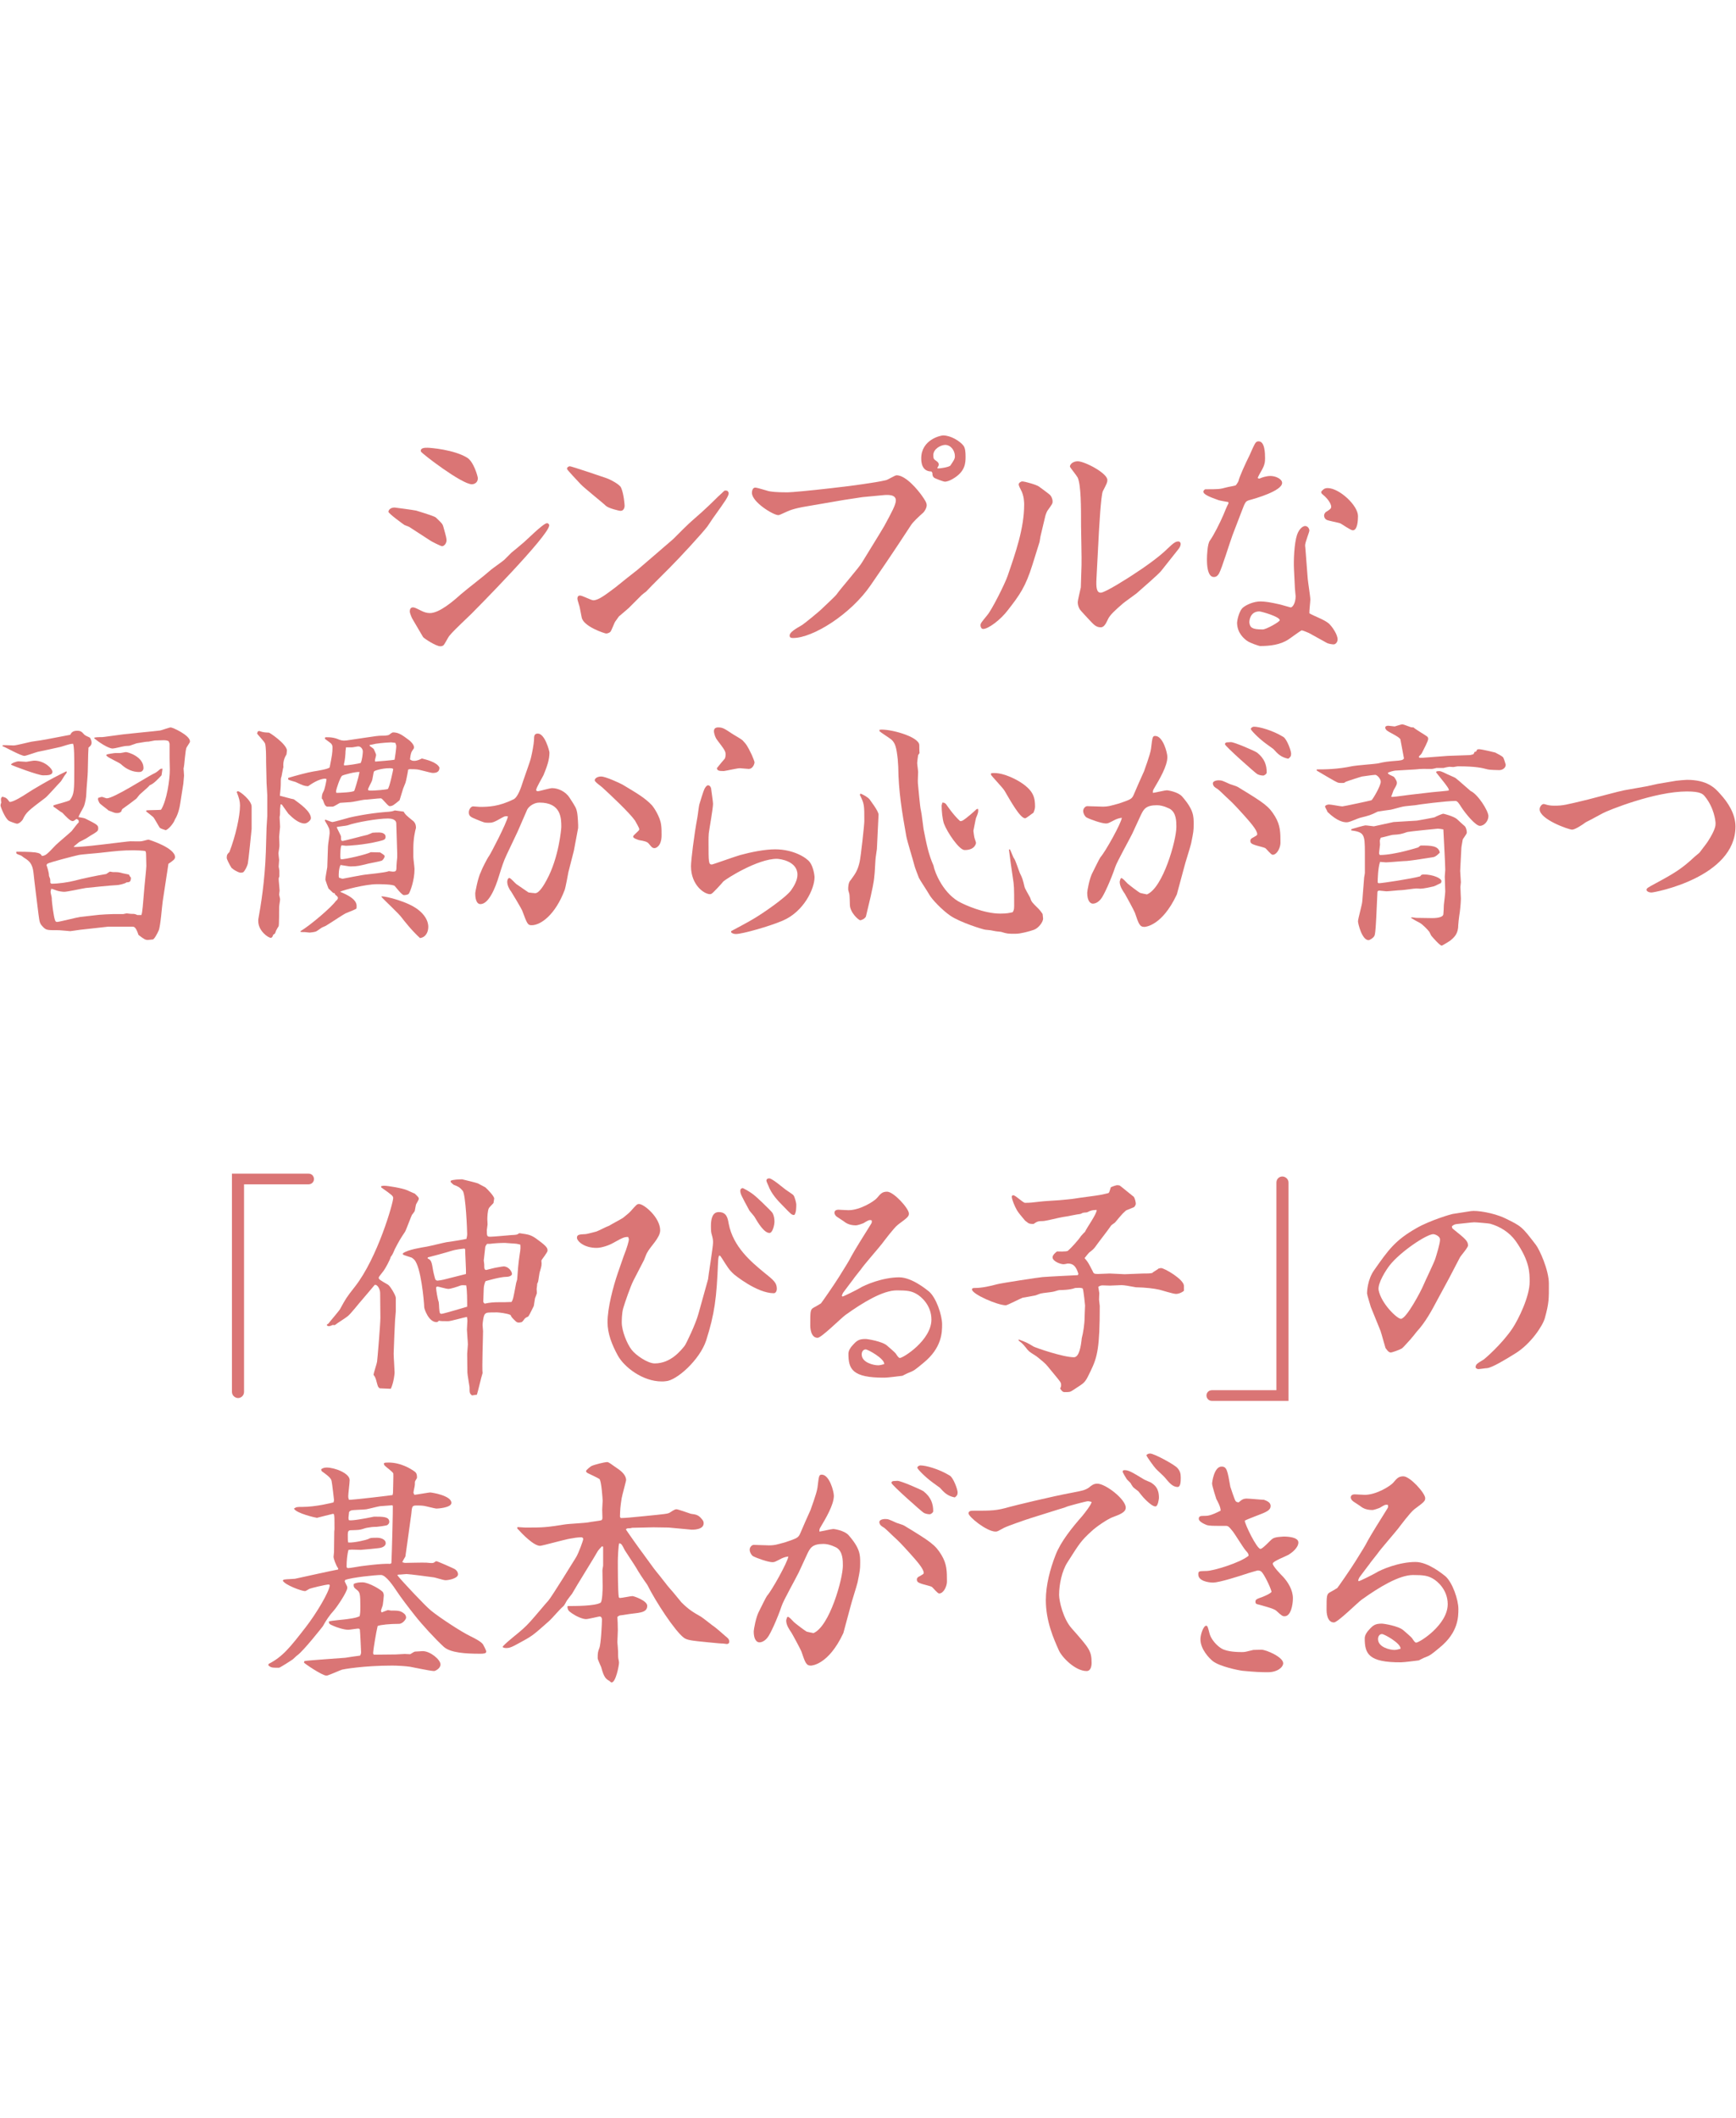 <?xml version="1.0" encoding="utf-8"?>
<!-- Generator: Adobe Illustrator 14.0.0, SVG Export Plug-In . SVG Version: 6.00 Build 43363)  -->
<!DOCTYPE svg PUBLIC "-//W3C//DTD SVG 1.1//EN" "http://www.w3.org/Graphics/SVG/1.1/DTD/svg11.dtd">
<svg version="1.1" id="レイヤー_1" xmlns="http://www.w3.org/2000/svg" xmlns:xlink="http://www.w3.org/1999/xlink" x="0px"
	 y="0px" width="205px" height="250px" viewBox="0 0 205 250" enable-background="new 0 0 205 250" xml:space="preserve">
<g>
	<path fill="#DA7575" d="M50.797,63.803c0.14,0.112,1.26,0.672,1.4,0.672c0.252,0,0.532-0.336,0.532-0.672
		c0-0.252-0.028-0.392-0.392-1.68c-0.084-0.28-0.168-0.364-0.868-1.036c-0.168-0.168-2.128-0.756-2.324-0.813
		c-0.224-0.056-2.492-0.364-2.548-0.364c-0.504,0-0.728,0.308-0.728,0.504c0,0.195,1.764,1.483,1.904,1.567
		c0.056,0.028,0.476,0.168,0.56,0.225L50.797,63.803z M49.706,53.303c0.056,0.196,4.816,3.864,6.02,3.864
		c0.14,0,0.7-0.084,0.7-0.729c0-0.168-0.476-1.932-1.26-2.408c-1.54-0.952-4.34-1.176-4.704-1.176
		C50.182,52.854,49.594,52.854,49.706,53.303z M49.958,75.198c0.084,0.141,1.512,1.092,2.044,1.092c0.112,0,0.28-0.028,0.392-0.14
		c0.112-0.112,0.532-0.924,0.644-1.063c0.42-0.504,0.644-0.729,2.66-2.66c0.224-0.224,9.156-9.212,9.156-10.416
		c0-0.14-0.14-0.252-0.252-0.252c-0.476,0-2.548,2.156-3.052,2.52c-0.168,0.141-0.952,0.813-1.148,0.952
		c-0.308,0.308-0.728,0.728-0.84,0.84c-0.196,0.196-1.344,0.98-1.568,1.176c-0.98,0.868-2.632,2.1-3.612,2.94
		c-0.84,0.756-2.492,2.184-3.612,2.184c-0.364,0-0.7-0.112-0.98-0.252c-0.784-0.392-0.868-0.42-1.036-0.42
		c-0.28,0-0.364,0.252-0.364,0.477c0,0.224,0.252,0.812,0.336,0.924L49.958,75.198z"/>
	<path fill="#DA7575" d="M66.954,55.347c0,0.112,1.344,1.512,1.624,1.82c0.42,0.448,2.744,2.296,2.94,2.52
		c0.308,0.308,1.568,0.616,1.764,0.616c0.364,0,0.476-0.364,0.476-0.616c0-0.112-0.084-1.372-0.42-2.128
		c-0.168-0.392-1.316-0.98-1.736-1.12c-0.14-0.056-4.116-1.399-4.312-1.399C67.206,55.039,66.954,55.123,66.954,55.347z
		 M79.05,67.051c1.26-1.26,3.836-4.06,4.48-4.9c0.112-0.14,0.7-1.063,0.84-1.231c1.176-1.652,1.68-2.324,1.68-2.716
		c0-0.084-0.084-0.168-0.14-0.252c-0.168-0.056-0.224-0.056-0.364-0.028c-0.056,0.056-0.756,0.7-0.812,0.756
		c-0.28,0.28-1.428,1.428-2.8,2.604c-0.7,0.588-1.736,1.652-2.408,2.324c-0.084,0.084-3.668,3.164-4.228,3.64
		c-0.224,0.168-2.38,1.876-2.604,2.072c-1.26,0.952-2.044,1.54-2.632,1.54c-0.252,0-1.288-0.56-1.568-0.56
		c-0.28,0-0.308,0.224-0.308,0.392c0,0.084,0.028,0.168,0.168,0.645c0.112,0.308,0.112,0.42,0.336,1.54
		c0.196,1.092,2.744,1.904,2.884,1.904c0.168,0,0.364-0.084,0.476-0.168c0.168-0.14,0.476-1.092,0.616-1.26
		c0.112-0.168,0.308-0.42,0.42-0.588c0.224-0.196,1.064-0.896,1.148-0.98l1.54-1.54c0.056-0.056,0.448-0.364,0.532-0.42
		c0.112-0.111,0.588-0.616,0.7-0.728L79.05,67.051z"/>
	<path fill="#DA7575" d="M110.103,55.823c0,0.252,0.027,0.42,0.195,0.56c0.084,0.084,1.092,0.476,1.289,0.476
		c0.084,0,0.476-0.027,1.119-0.448c1.26-0.812,1.316-1.736,1.316-2.492c0-0.504-0.028-1.008-0.252-1.316
		c-0.42-0.532-1.484-1.204-2.408-1.204c-0.252,0-2.576,0.477-2.576,2.716c0,0.42,0.057,1.54,1.204,1.54L110.103,55.823z
		 M110.69,55.207c0.141-0.196,0.168-0.28,0.168-0.393c0-0.14-0.112-0.28-0.28-0.392c-0.308-0.224-0.364-0.252-0.364-0.7
		c0-0.756,0.924-1.204,1.4-1.204c0.645,0,1.148,0.644,1.148,1.344c0,0.308-0.141,0.504-0.532,1.092
		c-0.112,0.168-1.177,0.364-1.513,0.336L110.69,55.207z M107.583,61.982c0.252-0.392,0.951-1.036,1.455-1.483
		c0.141-0.141,0.393-0.532,0.393-0.868c0-0.28-0.225-0.644-0.588-1.148c-0.336-0.476-1.82-2.38-2.969-2.38
		c-0.195,0-1.063,0.56-1.287,0.588c-2.548,0.588-10.697,1.428-11.593,1.428c-1.456,0-1.875-0.084-2.212-0.14
		c-0.252-0.056-1.344-0.42-1.596-0.42c-0.336,0-0.392,0.448-0.392,0.616c0,1.092,2.52,2.632,3.108,2.632
		c0.14,0,0.224-0.056,1.036-0.42c0.7-0.336,1.82-0.532,2.156-0.588l4.564-0.784l2.212-0.336l2.381-0.224
		c0.56-0.056,1.539-0.112,1.539,0.616c0,0.504-0.504,1.428-1.371,3.024c-0.365,0.644-2.212,3.612-2.633,4.312
		c-0.336,0.588-2.548,3.108-2.968,3.725c-0.196,0.28-1.4,1.372-1.652,1.624c-0.392,0.42-2.324,1.96-2.436,2.016
		c-0.756,0.448-1.484,0.84-1.484,1.26c0,0.28,0.252,0.28,0.42,0.28c2.324,0,6.804-2.8,9.156-6.244l1.708-2.492
		c0.225-0.308,1.344-2.016,1.54-2.296L107.583,61.982z"/>
	<path fill="#DA7575" d="M123.431,60.947c0.056-0.252,0.224-0.644,0.308-0.728c0.504-0.7,0.56-0.784,0.56-1.008
		c0-0.252-0.084-0.504-0.252-0.729c-0.14-0.168-1.119-0.868-1.344-1.036c-0.224-0.196-1.651-0.616-1.988-0.616
		c-0.168,0-0.42,0.168-0.42,0.364c0,0.112,0.168,0.476,0.252,0.616c0.393,0.7,0.393,1.568,0.393,1.736
		c0,2.828-1.008,5.684-1.96,8.456c-0.308,0.896-1.819,3.92-2.38,4.592c-0.729,0.896-0.813,0.98-0.813,1.232
		c0,0.196,0.112,0.42,0.309,0.42c0.615,0,2.072-1.092,2.912-2.212c1.4-1.792,2.1-2.772,2.912-5.376l0.84-2.688l0.111-0.672
		L123.431,60.947z M129.675,64.587c0.111-2.353,0.336-6.16,0.56-6.608c0.476-0.924,0.532-1.036,0.532-1.316
		c0-0.812-2.688-2.212-3.5-2.212c-0.504,0-0.924,0.308-0.924,0.644c0,0.056,0.812,1.064,0.924,1.288
		c0.392,0.924,0.392,3.416,0.392,5.684c0,0.645,0.084,3.892,0.056,4.648l-0.084,2.632c-0.027,0.168-0.363,1.484-0.363,1.764
		c0,0.28,0.111,0.645,0.279,0.868c0.141,0.196,0.925,1.008,1.093,1.204c0.504,0.532,0.784,0.868,1.344,0.868
		c0.336,0,0.56-0.308,0.84-0.924c0.224-0.532,0.925-1.148,1.765-1.876c0.224-0.196,1.371-1.008,1.623-1.204
		c0.98-0.868,2.576-2.24,2.912-2.66l2.045-2.576c0.224-0.28,0.252-0.504,0.252-0.616c0-0.112-0.084-0.279-0.28-0.279
		c-0.308,0-0.56,0.167-1.261,0.84c-1.008,1.008-2.855,2.296-4.115,3.107c-0.42,0.28-3.248,2.101-3.78,2.101
		c-0.504,0-0.56-0.645-0.504-1.68L129.675,64.587z"/>
	<path fill="#DA7575" d="M156.694,75.898c0.141,0.084,0.588,0.168,0.784,0.168c0.252,0,0.476-0.28,0.476-0.588
		c0-0.588-0.644-1.512-1.035-1.876c-0.561-0.476-1.68-0.84-2.297-1.204c-0.027-0.224,0.112-1.372,0.112-1.624
		c0-0.364-0.28-2.072-0.308-2.464c-0.084-0.98-0.28-3.78-0.309-3.92c0-0.392,0.504-1.568,0.504-1.764
		c0-0.225-0.195-0.532-0.504-0.532c-0.252,0-0.699,0.308-0.951,1.036c-0.336,1.008-0.42,3.023-0.364,4.06l0.112,2.296
		c0,0.141,0.084,0.756,0.084,0.896c0,0.84-0.393,1.372-0.617,1.315c-0.111-0.027-1.008-0.279-1.203-0.336
		c-1.092-0.252-1.792-0.364-2.324-0.364c-0.784,0-1.624,0.364-2.044,0.7c-0.532,0.42-0.728,1.652-0.728,1.792
		c0,1.26,0.867,1.932,1.176,2.156c0.336,0.252,1.428,0.616,1.539,0.616c1.177,0,2.381-0.14,3.361-0.784
		c0.336-0.224,1.315-0.952,1.539-1.064c0.168,0,0.729,0.252,0.868,0.308L156.694,75.898z M147.538,73.519
		c-0.027-0.084,0-1.344,1.176-1.344c0.225,0,2.408,0.616,2.408,1.036c0,0.195-1.596,1.092-2.016,1.092
		C147.847,74.303,147.622,74.079,147.538,73.519z M146.614,60.387c0.42-1.092,0.448-1.204,0.896-1.344
		c0.729-0.196,3.892-1.092,3.892-2.044c0-0.448-0.756-0.813-1.372-0.813c-0.504,0-1.063,0.196-1.232,0.28
		c-0.084,0.056-0.223,0.028-0.279-0.056c0.057-0.168,0.393-0.784,0.504-0.952c0.336-0.616,0.364-0.952,0.364-1.372
		c0-0.588-0.028-1.988-0.757-1.988c-0.139,0-0.223,0.028-0.336,0.14c-0.168,0.168-0.615,1.232-0.728,1.484
		c-0.504,1.008-1.204,2.548-1.315,3.052c-0.028,0.112-0.196,0.364-0.309,0.504c-0.14,0.084-0.924,0.196-1.092,0.252
		c-0.813,0.224-0.98,0.224-2.492,0.224c-0.111,0-0.252,0.168-0.252,0.28c0,0.364,0.868,0.672,1.792,1.008
		c0.168,0.056,0.979,0.196,1.147,0.224l0.029,0.14c-0.168,0.28-0.561,1.26-0.617,1.4c-0.392,0.896-1.092,2.324-1.596,3.024
		c-0.279,0.392-0.336,1.735-0.336,2.212c0,0.363,0,2.071,0.813,2.071c0.336,0,0.504-0.224,0.615-0.42
		c0.336-0.588,1.316-3.808,1.597-4.536L146.614,60.387z M156.022,58.035c-0.027,0.112,0.028,0.224,0.141,0.308
		c0.924,0.756,1.035,1.344,1.035,1.456c0,0.252-0.14,0.336-0.672,0.672c-0.056,0.084-0.168,0.196-0.168,0.392
		c0,0.168,0.084,0.364,0.252,0.476c0.196,0.14,1.428,0.336,1.68,0.448c0.225,0.112,1.205,0.812,1.457,0.812
		c0.56,0,0.615-1.176,0.615-1.68c0-1.26-2.212-3.304-3.584-3.304C156.358,57.615,156.19,57.839,156.022,58.035z"/>
	<path fill="#DA7575" d="M0.286,88.079c0.364,0.112,2.156,1.148,2.604,1.148c0.168,0,1.428-0.448,1.568-0.476
		c0.196-0.028,2.604-0.561,2.716-0.588c1.064-0.336,1.204-0.364,1.456-0.364c0.14,0.336,0.14,1.652,0.14,2.912
		c0,2.604,0,3.023-0.504,3.724c-0.14,0.168-1.652,0.504-1.96,0.644v0.14c0.168,0.084,0.868,0.644,1.064,0.728
		c0.448,0.476,0.924,0.98,1.204,0.98c0.112,0,0.196-0.056,0.448-0.252c0.252,0.084,0.28,0.14,0.28,0.392
		c-0.168,0.141-0.7,0.868-0.84,1.036c-0.252,0.252-1.596,1.372-1.876,1.652c-1.064,1.12-1.176,1.231-1.624,1.288
		c-0.168-0.252-0.28-0.336-0.784-0.42c-0.7-0.084-1.848-0.084-2.24-0.084c-0.028,0.112-0.028,0.168,0,0.196
		c0.028,0.084,0.448,0.224,0.532,0.252c0.084,0.028,0.364,0.28,0.448,0.309c0.476,0.308,0.924,0.616,1.036,1.735
		c0.112,1.12,0.392,3.248,0.588,4.872c0.14,0.98,0.112,1.092,0.588,1.568c0.364,0.336,0.448,0.336,1.848,0.336
		c0.196,0,1.26,0.112,1.316,0.112l1.204-0.168l3.276-0.364h2.856c0.252,0,0.42,0.084,0.728,0.98c0.7,0.532,0.812,0.588,1.12,0.588
		c0.028,0,0.476-0.056,0.56-0.056c0.168,0,0.56-0.728,0.7-1.063c0.224-0.504,0.392-2.94,0.476-3.444l0.448-2.94
		c0.028-0.196,0.196-1.232,0.224-1.484c0.532-0.364,0.784-0.532,0.784-0.784c0-1.12-3.108-2.072-3.136-2.072
		c-0.112,0-0.728,0.196-0.868,0.196c-0.168,0.028-1.064,0-1.26,0c-0.392,0-5.628,0.728-6.692,0.672l0.028-0.084l0.616-0.504
		c0.112-0.056,0.784-0.392,0.812-0.42c0.112-0.056,0.672-0.448,0.812-0.504c0.532-0.336,0.616-0.392,0.616-0.7
		c0-0.364-0.14-0.448-1.54-1.148c-0.084-0.056-0.644-0.14-0.784-0.168c0.028-0.196,0.532-1.036,0.616-1.232
		c0.168-0.392,0.308-1.12,0.308-1.652c0-0.364,0.168-2.072,0.168-2.464c0-0.168,0.028-1.036,0.028-1.232
		c0-0.308,0.028-1.26,0.056-1.624c0.168-0.141,0.364-0.28,0.364-0.588c0-0.224-0.084-0.392-0.196-0.588
		c-0.364-0.168-0.56-0.252-0.672-0.364c-0.28-0.309-0.392-0.448-0.84-0.448c-0.532,0-0.7,0.252-0.812,0.476l-0.14,0.028
		l-2.492,0.476c-0.392,0.084-1.316,0.224-1.736,0.28c-0.336,0.028-1.96,0.476-2.324,0.476c-0.196,0-1.092-0.056-1.288-0.028
		L0.286,88.079z M5.942,104.207c0-0.056,0-0.392-0.028-0.476c-0.112-0.28-0.14-0.308-0.14-0.532c0-0.111-0.196-0.924-0.28-1.036
		c0.028-0.14,0.056-0.168,0.14-0.224c0.224-0.14,2.996-0.868,3.64-1.008c0.364-0.084,2.352-0.224,2.716-0.28
		c1.764-0.196,2.436-0.28,3.808-0.28c0.14,0,1.316,0.028,1.372,0.112c0.084,0.056,0.084,0.42,0.084,0.561
		c0,0.168,0.028,1.008,0.028,1.176c0,0.28-0.196,2.072-0.224,2.464l-0.196,2.296c-0.056,0.504-0.084,0.84-0.168,1.036h-0.476
		c-0.308-0.14-0.308-0.14-0.756-0.14c-0.084,0-0.476-0.056-0.504-0.056c-0.056,0-0.364,0.084-0.42,0.084h-1.204
		c-0.28,0-1.372,0.056-1.624,0.084l-2.24,0.252c-0.28,0.028-2.492,0.588-2.716,0.588c-0.196,0-0.224-0.112-0.28-0.28
		c-0.112-0.28-0.364-1.988-0.364-2.548c0-0.112-0.14-0.588-0.14-0.728c0-0.084,0.056-0.252,0.084-0.364
		c0.14,0.028,0.196,0.057,0.588,0.196c0.252,0.112,0.756,0.168,0.952,0.168c0.364,0,2.128-0.392,2.52-0.448
		c0.168-0.027,3.248-0.336,3.64-0.336c0.224,0,0.952-0.14,1.204-0.336c0.336,0,0.504-0.056,0.504-0.56
		c-0.112-0.112-0.14-0.14-0.224-0.336l-0.056-0.028c-0.028,0-0.56-0.112-0.672-0.14c-0.504-0.141-0.56-0.141-1.176-0.141
		c-0.056,0-0.28-0.056-0.364-0.056c-0.028,0-0.336,0.224-0.42,0.28c-1.204,0.196-2.912,0.56-3.724,0.784
		c-0.784,0.196-1.904,0.364-2.772,0.364L5.942,104.207z M0.146,94.743c-0.028,0.056-0.084,0.224-0.084,0.364
		c0,0.084,0.476,1.4,0.952,1.764c0.084,0.084,0.896,0.364,0.98,0.364c0.308,0,0.644-0.392,0.7-0.504
		c0.392-0.84,0.616-1.008,2.688-2.576c0.28-0.224,1.512-1.624,1.82-1.932c0.084-0.112,0.42-0.7,0.532-0.812
		c0.168-0.224,0.168-0.224,0.112-0.364c-1.876,0.896-4.088,2.212-4.704,2.632c-0.336,0.224-1.596,1.036-2.016,0.98
		c-0.336-0.448-0.392-0.504-0.868-0.616C0.09,94.239,0.09,94.267,0.146,94.743z M11.122,87.155c0.504,0.42,1.652,1.204,2.184,1.204
		c0.224,0,1.176-0.252,1.4-0.28c0.084-0.028,0.532-0.028,0.616-0.056c0.112-0.028,0.7-0.252,0.812-0.28
		c1.092-0.196,1.204-0.196,1.4-0.196c0.084,0,0.672-0.14,0.756-0.14c0.252,0,0.784-0.028,1.036-0.028
		c0.252,0,0.392,0.028,0.588,0.112c0.056,0.14,0.084,0.196,0.112,0.308v1.68c0,0.224,0.028,1.26,0.028,1.372
		c0,1.232-0.364,3.668-1.036,4.732c-0.252,0.056-1.456,0.027-1.736,0.084l-0.028,0.112c0.14,0.112,0.756,0.588,0.84,0.672
		c0.14,0.14,0.616,1.036,0.756,1.232c0.056,0.112,0.504,0.252,0.7,0.308c0.252,0,0.952-0.756,1.12-1.288
		c0.084-0.112,0.448-0.728,0.616-1.876l0.364-2.324c0-0.14,0.084-0.784,0.084-0.952c0-0.056-0.028-0.392-0.056-0.84
		c0.112-0.364,0.196-2.269,0.364-2.492c0.364-0.56,0.392-0.616,0.392-0.7c0-0.728-2.044-1.652-2.268-1.652
		c-0.196,0-1.064,0.336-1.26,0.364c-0.616,0.084-3.64,0.364-4.312,0.448l-2.296,0.308c-0.168,0.028-0.224,0.028-0.616,0.028
		c-0.252,0-0.392,0.028-0.532,0.056L11.122,87.155z M11.598,94.183c-0.056,0.196-0.028,0.252,0.14,0.588
		c0.084,0.168,0.924,0.729,1.064,0.896c0.7,0.28,0.784,0.308,0.98,0.308c0.28,0,0.336-0.028,0.532-0.168
		c0.028-0.084,0.084-0.252,0.14-0.308c0.168-0.112,1.54-1.12,1.624-1.204c0.084-0.056,0.364-0.477,0.448-0.532
		c0.896-0.784,0.98-0.868,1.148-1.064c0.504-0.196,0.98-0.728,1.4-1.176c0-0.028,0.112-0.672,0.112-0.784
		c-0.14,0-0.196,0-0.28,0.056c-0.392,0.336-0.448,0.392-0.868,0.588c-0.868,0.448-4.62,2.856-5.432,2.856
		c-0.084,0-0.476-0.168-0.56-0.168C11.934,94.071,11.906,94.099,11.598,94.183z M1.294,90.263c0.28,0.168,3.248,1.26,3.78,1.26
		c0.532,0,1.12,0,1.12-0.42c0-0.336-0.896-1.316-2.156-1.316c-0.168,0-0.84,0.14-0.952,0.14c-0.14,0-0.756-0.056-0.896-0.056
		C1.966,89.871,1.322,90.095,1.294,90.263z M12.55,89.171c0.028,0.028,0.056,0.084,0.112,0.112c0.196,0.196,1.4,0.728,1.624,0.924
		c0.952,0.896,1.848,0.924,2.156,0.924c0.28,0,0.504-0.168,0.504-0.476c0-1.316-1.792-1.876-2.1-1.876
		c-0.056,0-0.532,0.112-0.616,0.112h-0.616c-0.14,0-0.952,0.14-1.008,0.168L12.55,89.171z"/>
	<path fill="#DA7575" d="M38.366,87.211c0.084,0.084,0.672,0.476,0.756,0.588c0.14,0.168,0.14,0.308,0.14,0.476
		c0,0.561-0.056,0.924-0.336,2.324c-0.252,0.196-1.26,0.364-1.96,0.476c-0.56,0.084-2.128,0.504-2.94,0.756v0.168
		c0.084,0.111,0.728,0.252,0.868,0.308c0.924,0.42,1.008,0.476,1.484,0.504c0.364-0.252,1.288-0.896,2.044-0.896
		c0.028,0,0.112,0.056,0.14,0.056c0,0.084-0.196,1.232-0.392,1.512c-0.14,0.252-0.168,0.477-0.168,0.756
		c0,0.056,0.028,0.084,0.112,0.14c0.224,0.616,0.224,0.672,0.476,0.84h0.7c0.14,0,0.728-0.392,0.868-0.448
		c0.056,0,1.148-0.084,1.232-0.084c0.224,0,1.344-0.252,1.596-0.28c0.28,0,1.68-0.168,1.988-0.168c0.196,0,0.812,0.924,1.036,0.924
		c0.336,0,0.504-0.14,1.176-0.7l0.42-1.372c0.028-0.112,0.252-0.588,0.28-0.7c0.056-0.14,0.308-1.372,0.308-1.54
		c0.056-0.028,0.168-0.056,0.196-0.056c0.28,0,0.868,0,1.148,0.084c1.26,0.308,1.4,0.364,1.596,0.364
		c0.728,0,0.756-0.42,0.756-0.644c-0.308-0.644-1.54-0.924-2.072-1.064c-0.224,0.112-0.532,0.28-0.924,0.28
		c-0.196,0-0.308-0.056-0.392-0.112l-0.084-0.056c0.028-0.224,0.056-0.728,0.252-1.008c0.196-0.28,0.224-0.308,0.224-0.42
		c0-0.336-0.476-0.784-0.616-0.868c-0.756-0.56-1.176-0.896-1.876-0.896c-0.084,0-0.392,0.224-0.448,0.28
		c-0.196,0.112-0.672,0.112-0.924,0.112c-0.336,0-0.728,0.056-1.848,0.224l-2.268,0.336c-0.448,0.056-0.728-0.028-1.036-0.168
		c-0.616-0.252-1.4-0.224-1.484-0.196L38.366,87.211z M44.274,89.759c0-0.084,0.14-0.532,0.14-0.644s-0.224-0.56-0.28-0.7
		c-0.056-0.057-0.084-0.084-0.476-0.364v-0.112c0.084,0,0.588-0.112,0.7-0.14c0.728-0.112,1.68-0.168,1.82-0.168l0.504,0.056
		c0.084,0.196,0.112,0.28,0.112,0.448s-0.14,1.26-0.196,1.54c-0.336,0.084-1.96,0.196-2.296,0.224L44.274,89.759z M41.586,88.219
		c0.112,0,0.616-0.112,0.728-0.112c0.308,0,0.532,0.336,0.532,0.588c0,0.252-0.084,1.036-0.252,1.372
		c-0.28,0.084-1.624,0.309-1.96,0.28c-0.028-0.112-0.028-0.168,0.028-0.364c0.056-0.196,0.14-0.924,0.14-1.288l0.056-0.476H41.586z
		 M43.546,93.314c-0.084-0.084-0.084-0.084-0.084-0.112c0-0.168,0.392-0.84,0.448-1.008c0.084-0.14,0.168-0.952,0.252-1.12
		c0.028-0.112,1.008-0.392,1.82-0.392c0.308,0,0.448,0.028,0.448,0.14c0,0.028-0.42,2.128-0.644,2.324
		C45.786,93.175,44.246,93.371,43.546,93.314z M43.77,100.595c-0.392,0.252-3.052,0.868-3.528,0.84
		c-0.056-0.196-0.056-0.252-0.056-0.308c0-0.196,0-1.288,0.168-1.344c0.056,0,0.448,0.056,0.504,0.056
		c0.196,0,2.072-0.084,3.892-0.532c0.532-0.14,0.784-0.168,0.784-0.532c0-0.42-0.504-0.504-0.756-0.504
		c-0.224,0-0.532,0-0.784,0.028c-0.084,0.028-0.504,0.224-0.616,0.252c-0.42,0.084-2.464,0.644-2.94,0.728
		c-0.168-0.056-0.168-0.084-0.168-0.504c0-0.168-0.476-0.952-0.504-1.147c0.168-0.056,1.064-0.14,1.26-0.196
		c0.98-0.364,3.584-0.812,4.788-0.812c0.364,0,0.952,0.084,0.98,0.56l0.112,3.528v0.504c-0.028,0.28-0.084,0.784-0.084,0.952
		c0,0.644-0.028,0.728-0.448,0.728c-0.084,0-0.196-0.028-0.448-0.056c-0.532,0.195-2.268,0.336-2.632,0.392
		c-0.476,0.028-2.772,0.504-2.828,0.504c-0.112,0-0.364-0.112-0.448-0.14c-0.056-0.364,0-1.12,0.196-1.484
		c0.896,0.14,1.008,0.168,1.204,0.168c0.812,0,1.064-0.084,2.1-0.336c0.224-0.056,1.344-0.252,1.54-0.336
		c0.168-0.056,0.364-0.392,0.364-0.504c0-0.14-0.056-0.168-0.532-0.476L43.77,100.595z M39.738,93.595
		c-0.056-0.112-0.056-0.112-0.056-0.14c0-0.308,0.504-1.708,0.7-1.876c0.14-0.112,1.652-0.504,2.072-0.448
		c-0.168,0.896-0.588,2.156-0.616,2.212C41.726,93.539,39.962,93.595,39.738,93.595z M39.598,105.635
		c0.056,0.028,0.308,0.196,0.308,0.364c0,0.14-0.14,0.28-0.252,0.364c-0.476,0.7-3.024,2.884-4.172,3.557v0.084
		c0.168,0.027,0.364,0.027,0.532,0.027c0.084,0,0.476,0.057,0.56,0.057c0.112,0,0.672-0.084,0.756-0.141
		c0.084-0.027,0.504-0.336,0.588-0.392c0.056-0.056,0.448-0.224,0.532-0.252c0.112-0.056,0.644-0.42,0.756-0.476
		c0.028-0.028,1.512-0.98,1.596-1.008c0.98-0.392,1.092-0.448,1.288-0.56c0.084-0.532,0.084-1.176-1.932-1.988
		c0.392-0.224,3.024-0.896,4.34-0.896c0.392,0,1.96,0,2.128,0.224c0.168,0.196,0.84,1.064,1.064,1.064
		c0.14,0,0.476-0.028,0.588-0.168c0.168-0.252,0.672-1.568,0.672-2.912c0-0.196-0.14-1.204-0.14-1.428v-1.008
		c0-1.232,0.224-2.1,0.308-2.408v-0.056c0-0.392-0.168-0.672-0.42-0.84c-0.756-0.616-0.84-0.7-1.036-1.036l-1.036-0.14
		c-0.308,0.112-0.392,0.14-1.232,0.196c-1.96,0.168-3.64,0.532-4.116,0.644c-0.308,0.084-1.876,0.532-2.016,0.532
		c-0.14,0-0.7-0.252-0.84-0.28c-0.028,0-0.056,0.056-0.056,0.084c0,0.028,0,0.056,0.028,0.084c0.476,0.812,0.532,0.924,0.532,1.4
		c0,0.224-0.196,1.344-0.196,1.596l-0.084,2.436c-0.028,0.224-0.224,1.204-0.224,1.456c0,0.084,0.168,0.504,0.196,0.616l0.168,0.448
		c0.056,0.056,0.504,0.476,0.56,0.532l0.168,0.028L39.598,105.635z M27.082,100.595c-0.224,0.196-0.308,0.308-0.308,0.672
		c0,0.168,0.308,0.756,0.56,1.176c0.056,0.056,0.392,0.308,0.476,0.336c0.448,0.252,0.588,0.28,0.896,0.196
		c0.252-0.196,0.504-0.784,0.56-1.036c0.056-0.196,0.448-4.004,0.448-4.088v-2.632c0-0.728-1.372-1.82-1.624-1.82
		c-0.056,0-0.112,0.084-0.14,0.084c0.28,0.7,0.392,1.12,0.392,1.596C28.342,96.367,27.81,98.719,27.082,100.595z M30.442,86.343
		c-0.028,0.112-0.056,0.168-0.084,0.224c0,0.112,0.896,0.98,0.952,1.232c0.112,0.448,0.112,1.4,0.112,2.128
		c0,0.336,0.056,2.1,0.056,2.492c0,0.196,0.084,1.231,0.084,1.456v2.464c0,0.196-0.084,1.12-0.084,1.344l-0.084,2.856
		c-0.112,3.388-0.588,6.328-0.896,8.008v0.196c0,1.12,1.148,1.96,1.484,1.96c0.168,0,0.252-0.252,0.28-0.364
		c0.224-0.112,0.224-0.141,0.336-0.477c0.028-0.084,0.252-0.448,0.308-0.532c0.056-0.14,0.056-1.904,0.056-2.268
		c0-0.14,0.112-0.756,0.112-0.896c0-0.112-0.112-0.504-0.112-0.56c0-0.084,0.056-0.42,0.056-0.476c0-0.196-0.112-1.176-0.112-1.4
		c0-0.056,0.056-0.224,0.084-0.28v-0.672c0-0.084-0.084-0.42-0.084-0.476c0-0.196,0.056-0.616,0.056-0.784
		c0-0.028-0.084-0.7-0.084-0.812c0-0.028,0.112-0.672,0.112-0.756c0.028-0.14-0.028-0.98-0.028-1.176
		c0-0.168,0.112-1.008,0.112-1.176s-0.056-0.896-0.056-1.064v-0.112c0.056-0.252,0.056-0.336,0.056-0.952
		c0-0.056,0.056-0.42,0.056-0.504l0.056-0.028l0.112,0.056c0.112,0.14,0.616,0.896,0.756,1.064c0.504,0.504,1.232,1.148,1.904,1.148
		c0.336,0,0.756-0.393,0.756-0.616c0-0.812-1.288-1.708-2.016-2.24c-0.252-0.028-1.4-0.364-1.652-0.42
		c0.084-0.84,0.112-0.952,0.112-1.764c0-0.141,0-0.309,0.084-0.504c0.028-0.14,0.168-0.868,0.196-1.036l0.028-0.028
		c-0.056-0.56,0.056-1.064,0.364-1.54l0.056-0.504c-0.14-0.812-2.044-2.072-2.128-2.072c-0.588-0.028-0.644-0.028-1.148-0.196
		L30.442,86.343z M45.058,105.887c0.308,0.364,2.072,1.988,2.38,2.436c0.28,0.364,1.176,1.513,2.156,2.408
		c0.7-0.084,0.98-0.728,0.98-1.316c0-0.812-0.532-1.512-1.176-2.016c-1.232-0.979-3.808-1.596-4.34-1.596V105.887z"/>
	<path fill="#DA7575" d="M68.27,97.739c0.028-0.224-0.056-1.568-0.112-1.792c-0.112-0.56-0.14-0.616-0.924-1.82
		c-0.448-0.672-1.288-1.092-2.044-1.092c-0.252,0-1.512,0.364-1.652,0.364c-0.084,0-0.224-0.028-0.224-0.14
		c0-0.28,0.728-1.456,0.868-1.764c0.364-0.896,0.7-1.736,0.7-2.66c0-0.168-0.532-2.24-1.372-2.24c-0.42,0-0.448,0.28-0.448,0.728
		c-0.028,0.56-0.224,1.568-0.364,2.128c-0.084,0.42-0.784,2.296-0.924,2.744c-0.224,0.728-0.616,1.904-1.12,2.156
		c-1.764,0.868-2.968,0.896-4.004,0.896c-0.112,0-0.644-0.057-0.784-0.057c-0.252,0-0.504,0.364-0.504,0.7
		c0,0.448,0.224,0.56,0.84,0.812c0.952,0.392,1.008,0.42,1.456,0.42c0.476,0,0.588,0,1.708-0.645c0.252-0.14,0.336-0.14,0.616-0.112
		c-0.14,0.784-2.016,4.368-2.212,4.648c-0.252,0.336-0.896,1.624-0.98,1.904c-0.364,0.7-0.672,2.436-0.672,2.52
		c0,0.392,0.056,1.288,0.616,1.288c0.98,0,1.764-1.904,2.184-3.304c0.336-1.064,0.532-1.736,0.924-2.548l1.288-2.716l1.12-2.576
		c0.14-0.309,0.728-0.84,1.456-0.84c2.576,0,2.576,1.876,2.576,2.884c0,0.196-0.28,3.584-1.708,6.216
		c-0.308,0.588-0.896,1.596-1.372,1.596c-0.056,0-0.616-0.056-0.784-0.084c-0.224-0.14-1.092-0.756-1.428-0.98
		c-0.14-0.084-0.672-0.728-0.84-0.728c-0.196,0-0.252,0.308-0.252,0.448c0,0.392,0.224,0.868,0.476,1.176
		c0.084,0.112,1.232,2.044,1.288,2.212c0.588,1.568,0.644,1.736,1.12,1.736c1.092,0,2.8-1.26,3.892-4.144
		c0.112-0.28,0.392-1.848,0.448-2.128c0.112-0.42,0.588-2.268,0.644-2.52L68.27,97.739z M78.07,97.375
		c-0.112-0.98-0.896-2.101-1.064-2.296c-0.84-0.896-1.82-1.456-3.5-2.464c-0.364-0.196-1.988-0.952-2.52-0.952
		c-0.448,0-0.756,0.224-0.756,0.448c0,0.196,0.756,0.7,0.896,0.84c0.98,0.896,3.22,2.996,3.864,3.92
		c0.112,0.224,0.504,0.84,0.504,1.036c0,0.168-0.728,0.672-0.728,0.84c0,0.224,0.476,0.336,0.672,0.42
		c0.672,0.112,0.98,0.196,1.148,0.392c0.28,0.308,0.392,0.56,0.7,0.56c0.196,0,0.84-0.252,0.84-1.54
		C78.126,98.271,78.126,97.739,78.07,97.375z"/>
	<path fill="#DA7575" d="M86.358,110.087c0.168,0.111,0.308,0.168,0.56,0.168c0.728,0,3.92-0.896,5.488-1.568
		c2.52-1.064,3.78-3.78,3.78-5.124c0-0.308-0.168-1.288-0.56-1.792c-0.364-0.504-1.904-1.512-4.088-1.512
		c-1.26,0-2.884,0.336-4.116,0.672c-0.532,0.14-3.248,1.12-3.36,1.12c-0.392,0-0.392-0.252-0.392-2.716c0-0.309,0-0.645,0.028-0.952
		c0.056-0.504,0.504-2.94,0.504-3.5c0-0.252-0.196-1.484-0.224-1.764c0-0.14-0.14-0.42-0.364-0.42c-0.196,0-0.392,0.364-0.42,0.42
		c-0.112,0.196-0.504,1.484-0.588,1.764c-0.084,0.224-0.196,1.344-0.252,1.596c-0.392,2.1-0.756,5.096-0.756,5.768
		c0,2.24,1.568,3.304,2.24,3.304c0.084,0,0.168-0.028,0.196-0.056c0.14-0.056,1.204-1.204,1.372-1.428
		c0.336-0.336,4.06-2.688,6.328-2.688c0.336,0,2.436,0.252,2.436,1.876c0,0.672-0.42,1.372-0.756,1.848
		c-0.672,0.896-3.416,2.772-4.48,3.388c-0.392,0.252-2.492,1.372-2.604,1.428L86.358,110.087z M84.314,86.427
		c0.056,0.252,0.112,0.588,0.392,0.952c0.896,1.176,0.98,1.316,0.98,1.708c0,0.168-0.028,0.28-0.084,0.448
		c-0.196,0.224-0.644,0.756-0.952,1.148c0.056,0.28,0.224,0.336,0.812,0.336c0.14,0,1.596-0.336,1.904-0.336
		c0.14,0,0.868,0.084,1.036,0.084c0.56,0,0.7-0.7,0.7-0.756c0-0.168-0.252-0.7-0.336-0.924c-0.532-1.092-0.616-1.204-1.092-1.708
		c-0.14-0.14-1.092-0.672-1.288-0.813c-0.84-0.56-1.064-0.7-1.568-0.7C84.342,85.867,84.287,86.146,84.314,86.427z"/>
	<path fill="#DA7575" d="M101.534,93.818c0.532,1.092,0.532,1.176,0.532,3.108c0,0.448-0.42,4.284-0.56,4.844
		c-0.224,0.98-0.504,1.372-1.036,2.1c-0.308,0.28-0.308,0.896-0.308,1.036c0,0.141,0,0.196,0.14,0.645
		c0.028,0.084,0.056,1.12,0.056,1.26c0.028,0.924,1.036,1.82,1.232,1.82c0.084,0,0.336-0.112,0.42-0.168
		c0.224-0.196,0.224-0.225,0.252-0.309l0.56-2.352c0.112-0.504,0.392-1.764,0.42-2.324c0.056-0.28,0.112-1.68,0.14-1.988
		c0-0.168,0.141-1.064,0.168-1.26c0-0.14,0.196-3.976,0.196-4.06c0-0.448-1.008-1.708-1.064-1.82
		c-0.224-0.252-0.7-0.532-1.064-0.672L101.534,93.818z M103.858,86.314c0.168,0.168,1.204,0.813,1.428,1.008
		c0.42,0.42,0.561,0.812,0.729,2.324c0.027,0.252,0.027,0.645,0.056,0.84c0.028,2.912,0.448,5.404,0.952,8.232
		c0.084,0.504,0.812,2.856,0.951,3.416c0.028,0.196,0.449,1.26,0.533,1.484c0.027,0.112,1.063,1.68,1.231,1.988
		c0.28,0.532,1.54,1.848,2.491,2.492c1.148,0.784,3.836,1.624,4.145,1.652c0.588,0.056,0.645,0.056,1.148,0.168
		c0.084,0.027,0.588,0.056,0.699,0.084c0.729,0.224,0.756,0.224,1.709,0.224c0.615,0,1.623-0.28,2.184-0.476
		c0.561-0.224,1.064-0.924,1.064-1.316l-0.057-0.532c-0.111-0.196-0.447-0.616-0.645-0.784c-0.588-0.588-0.672-0.644-0.84-1.176
		c-0.084-0.168-0.588-1.008-0.644-1.231c-0.224-0.924-0.252-1.036-0.56-1.652c-0.112-0.252-0.504-1.484-0.672-1.708
		c-0.112-0.112-0.393-0.924-0.504-1.092l-0.113,0.028c0.141,1.092,0.281,2.184,0.449,3.248c0.168,1.036,0.168,1.26,0.168,3.388
		c0,0.476-0.057,0.532-0.168,0.756c-0.365,0.084-0.672,0.168-1.457,0.168c-1.987,0-4.228-1.064-4.619-1.26
		c-2.072-0.98-3.137-3.584-3.276-4.396c-0.616-1.4-0.84-2.604-1.177-4.312c-0.055-0.308-0.223-1.848-0.307-2.184
		c-0.113-0.336-0.309-2.744-0.365-3.248c-0.027-0.196,0.029-1.148,0.029-1.344c0-0.14-0.113-0.868-0.113-1.036
		c0-0.112,0.084-0.756,0.113-0.924l0.168-0.252c-0.029-0.224-0.029-0.784-0.029-0.924c0-1.036-3.639-1.988-4.703-1.82V86.314z
		 M111.278,94.743c-0.057,0.28-0.084,0.308-0.084,0.336c0,0.588,0.084,1.596,0.279,2.156c0.393,1.036,1.793,3.108,2.437,3.108
		c1.288,0,1.344-0.84,1.344-0.868s-0.14-0.448-0.168-0.532c-0.028-0.028-0.14-0.784-0.14-0.868c0.056-0.224,0.279-1.484,0.308-1.512
		c0.253-0.616,0.28-0.672,0.253-1.063c-0.029,0-0.141-0.028-0.197,0.027c-0.224,0.225-0.504,0.448-0.756,0.672
		c-0.812,0.672-0.924,0.728-1.176,0.728c-0.728-0.644-1.484-1.736-1.652-1.988C111.586,94.771,111.474,94.743,111.278,94.743z
		 M117.046,91.271c-0.027,0.14-0.027,0.168-0.027,0.168c0,0.112,1.428,1.568,1.623,1.932c0.672,1.148,1.82,3.22,2.408,3.22
		c0.168,0,0.813-0.56,0.98-0.644c0.084-0.196,0.195-0.448,0.195-0.728c0-1.036-0.168-1.848-1.596-2.8
		C120.519,92.335,118.586,91.075,117.046,91.271z"/>
	<path fill="#DA7575" d="M132.335,103.703c-0.028,0.112-0.112,0.28-0.112,0.392c0,0.56,0.392,1.092,0.616,1.428
		c0.111,0.168,1.063,1.932,1.176,2.212c0.447,1.316,0.561,1.68,1.12,1.68c0.056,0,2.071-0.056,3.836-3.836
		c0.028-0.112,0.728-2.688,0.868-3.22c0.084-0.392,0.728-2.38,0.812-2.771c0.28-1.372,0.308-1.512,0.308-2.324
		c0-0.924,0-1.68-1.371-3.248c-0.504-0.56-1.709-0.728-1.793-0.728c-0.224,0-1.371,0.28-1.651,0.308c0-0.252,0-0.308,0.14-0.532
		c0.616-1.036,1.568-2.632,1.568-3.696c0-0.532-0.532-2.492-1.428-2.492c-0.336,0-0.336,0.14-0.504,1.512
		c-0.112,0.784-0.813,2.576-0.813,2.632c-0.363,0.784-0.896,2.016-1.232,2.8c-0.224,0.504-0.363,0.561-1.764,1.036
		c-0.195,0.056-0.336,0.084-0.729,0.196c-0.559,0.168-0.979,0.168-1.203,0.168c-0.252,0-1.512-0.056-1.792-0.056
		c-0.224,0-0.476,0.28-0.476,0.56c0,0.364,0.279,0.728,0.42,0.784c0.42,0.224,1.764,0.7,2.268,0.7c0.252,0,0.336-0.057,1.092-0.448
		c0.309-0.14,0.561-0.196,0.784-0.224c-0.084,0.672-1.96,4.032-2.521,4.648c-0.084,0.084-0.756,1.456-0.896,1.736
		c-0.42,0.728-0.672,2.268-0.672,2.464c0,0.924,0.336,1.288,0.672,1.288c0.14,0,0.56-0.057,0.952-0.561
		c0.336-0.392,1.203-2.324,1.68-3.752c0.196-0.616,1.708-3.304,2.016-3.948l1.008-2.184c0.337-0.7,0.589-1.176,1.904-1.176
		c0.756,0,1.484,0.42,1.512,0.42c0.785,0.448,0.785,1.512,0.785,2.156c0,1.54-1.568,7.168-3.473,7.952
		c-0.392-0.084-0.588-0.112-0.783-0.168c-0.168-0.056-1.4-1.008-1.513-1.12c-0.364-0.392-0.476-0.504-0.7-0.644L132.335,103.703z
		 M143.227,92.531c0.056,0.308,0.252,0.42,0.476,0.56c0.196,0.084,0.98,0.896,1.148,1.036c0.645,0.588,0.952,0.896,1.988,2.044
		c0.672,0.756,1.623,1.792,1.623,2.296c0,0.14-0.084,0.168-0.672,0.504c-0.056,0.056-0.14,0.14-0.14,0.28
		c0,0.28,0.168,0.364,0.476,0.476c0.168,0.084,1.093,0.28,1.289,0.392c0.14,0.084,0.672,0.784,0.867,0.784
		c0.532,0,0.924-0.868,0.924-1.399c0-1.204,0-2.072-0.644-3.136c-0.728-1.204-1.26-1.568-4.396-3.472
		c-0.112-0.084-0.785-0.28-0.924-0.336c-0.869-0.392-0.953-0.448-1.345-0.448C143.814,92.11,143.171,92.139,143.227,92.531z
		 M144.878,87.631c-0.168,0.028-0.224,0.112-0.224,0.224c0,0.224,3.612,3.416,3.78,3.5c0.057,0.056,0.393,0.196,0.729,0.196
		c0.14,0,0.42-0.196,0.42-0.364c0-0.868-0.252-1.652-1.148-2.352c-0.28-0.196-2.66-1.232-3.08-1.232
		C145.187,87.603,145.046,87.631,144.878,87.631z M152.13,89.563c0.225-0.168,0.336-0.28,0.336-0.588
		c0-0.364-0.504-1.736-0.924-1.988c-1.287-0.784-2.828-1.204-3.472-1.204c-0.168,0-0.364,0.14-0.364,0.28
		c0,0.112,0.84,1.036,1.849,1.764c0.084,0.056,0.7,0.504,0.812,0.588C150.87,88.975,151.263,89.395,152.13,89.563z"/>
	<path fill="#DA7575" d="M155.49,90.963c0.364,0.196,2.072,1.26,2.521,1.428c0.14,0.056,0.644,0.028,0.699,0.028
		c0.028-0.028,0.196-0.112,0.225-0.14c0.111-0.056,1.848-0.616,1.904-0.616c0.224-0.028,1.315-0.196,1.567-0.196
		c0.196,0,0.644,0.448,0.644,0.812c0,0.504-0.951,2.1-1.092,2.184c-0.027,0.028-3.275,0.728-3.443,0.728
		c-0.225,0-1.316-0.224-1.568-0.224c-0.168,0-0.476,0.084-0.476,0.252c0,0.084,0.28,0.504,0.28,0.616
		c1.176,1.147,1.959,1.231,2.239,1.231c0.056,0,0.112,0,0.252-0.027c0.196-0.028,1.147-0.448,1.372-0.504
		c1.12-0.28,1.232-0.308,2.072-0.728c0.447-0.084,1.148-0.168,1.54-0.224c0.196-0.028,1.231-0.336,1.428-0.364
		c0.196-0.056,1.261-0.14,1.456-0.168c0.393-0.084,3.641-0.504,4.76-0.504c0.225,0,0.393,0.252,0.729,0.784
		c0.476,0.728,1.652,2.156,2.156,2.156c0.531,0,1.008-0.588,1.008-1.148c0-0.616-1.232-2.576-2.101-2.968
		c-0.056-0.028-1.483-1.316-1.792-1.54c-0.14-0.084-0.812-0.364-0.98-0.448c-0.756-0.364-0.783-0.392-1.231-0.336l-0.084,0.112
		c0.168,0.224,1.063,1.316,1.231,1.568c0.253,0.364,0.281,0.392,0.281,0.588c-0.057,0.028-1.625,0.168-1.933,0.196l-2.66,0.308
		c-0.308,0.028-1.764,0.252-2.1,0.252c-0.056,0-0.084-0.028-0.112-0.028c0.057-0.112,0.252-0.7,0.28-0.756
		c0.364-0.616,0.392-0.7,0.392-0.896c0-0.28-0.336-0.672-0.363-0.7c-0.477-0.224-0.532-0.252-0.672-0.364l-0.029-0.112
		c0.253-0.112,0.505-0.196,0.869-0.252c0.363-0.028,2.043-0.112,2.408-0.14c0.756-0.084,0.924-0.056,1.932-0.056
		c0.056,0,0.447-0.084,0.531-0.112h0.813c0.084-0.028,0.616-0.14,0.729-0.14c0.056,0,0.363,0.028,0.447,0.028
		c0.057,0,0.448-0.084,0.532-0.084c2.185,0,2.884,0.196,3.528,0.364c0.195,0.056,1.092,0.084,1.371,0.084
		c0.336,0,0.756-0.224,0.756-0.644c0-0.028-0.223-0.756-0.307-0.868c-0.084-0.112-0.589-0.392-0.925-0.56
		c-0.056-0.028-1.651-0.393-1.848-0.393c-0.084,0-0.196,0-0.28,0.028l-0.141,0.252l-0.168,0.028l-0.139,0.28
		c-0.281,0.084-0.365,0.112-0.617,0.112l-2.408,0.084l-2.967,0.224h-0.393l-0.056-0.084l0.028-0.112
		c0.224-0.196,0.279-0.28,0.336-0.392c0.728-1.4,0.728-1.54,0.728-1.652c0-0.14-0.056-0.224-0.14-0.28
		c-0.028-0.056-1.373-0.84-1.596-1.064c-0.169,0-0.281,0-0.393-0.056c-0.112-0.028-0.784-0.308-0.924-0.308
		c-0.141,0-0.868,0.252-0.896,0.252c-0.084,0-0.644-0.084-0.756-0.084c-0.141,0-0.363,0.028-0.363,0.224
		c0,0.168,0.168,0.336,0.279,0.392c0.196,0.168,1.456,0.728,1.512,1.008l0.42,2.24c-0.111,0.14-0.14,0.196-0.644,0.252
		c-1.429,0.112-1.597,0.14-2.464,0.336c-0.252,0.056-2.492,0.224-2.94,0.308c-1.819,0.392-3.331,0.392-4.256,0.392V90.963z
		 M162.238,97.543c-0.056,0-0.84-0.112-1.008-0.112c-0.112,0-1.513,0.392-1.568,0.42c-0.084,0.028-0.112,0.056-0.112,0.168
		c1.541,0.224,1.625,0.448,1.625,2.632v2.38c0,0.057-0.057,0.448-0.084,0.532l-0.225,2.856c-0.027,0.392-0.504,2.044-0.504,2.352
		c0,0.196,0.448,2.212,1.26,2.212c0.084,0,0.588-0.252,0.7-0.56c0.112-0.336,0.168-1.568,0.196-2.101l0.14-3.023
		c0-0.112,0.112-0.168,0.224-0.168c0.112,0,0.701,0.084,0.84,0.084c0.252,0,1.484-0.14,1.793-0.14c0.252,0,1.455-0.196,1.736-0.196
		c0.168,0,0.363,0.027,0.504,0.027c0.336,0,1.231-0.195,1.567-0.279c0.112-0.028,0.7-0.336,0.84-0.393
		c0-0.028,0.056-0.14,0.056-0.224c0-0.336-1.008-0.784-2.1-0.784c-0.084,0-0.14,0-0.279,0.056l-0.141,0.168
		c-1.008,0.28-4.48,0.812-4.9,0.812l-0.111-0.084c0-0.308,0.027-1.708,0.279-2.436c0.084,0,0.588,0.056,0.701,0.056
		c0.336,0,2.1-0.168,2.491-0.168c0.448-0.028,2.576-0.364,3.08-0.448c0.28-0.028,0.588-0.336,0.784-0.532
		c-0.141-0.84-1.092-0.84-2.24-0.84c-0.056,0-0.224,0.14-0.309,0.224c-0.111,0.028-2.799,0.896-4.535,0.896
		c-0.084-0.14-0.084-0.14-0.084-0.224c0-0.168,0.111-0.924,0.111-1.008l-0.027-0.448c0-0.084,0.084-0.28,0.111-0.364
		c0.225-0.028,1.316-0.336,1.4-0.336c0.896-0.056,1.008-0.084,1.736-0.336c0.195-0.056,3.527-0.392,3.584-0.392
		c0.224,0,0.447,0.056,0.672,0.084c0.027,0.756,0.225,3.976,0.225,4.788c0,0.112-0.057,0.7-0.057,0.784
		c0,0.14,0.057,1.596,0.057,1.764c0,0.224-0.141,1.344-0.168,1.596c0,0.14-0.029,0.924-0.057,1.092
		c-0.057,0.42-1.008,0.448-1.288,0.448c-0.084,0-1.849-0.028-1.933-0.028s-0.476-0.084-0.531-0.056l-0.057,0.027l0.028,0.057
		c0.253,0.14,0.448,0.28,0.952,0.532c0.393,0.196,1.036,0.896,1.176,1.092c0.028,0.056,0.196,0.392,0.225,0.448
		c0.14,0.168,1.008,1.176,1.231,1.176c0.085,0,0.896-0.504,1.009-0.588c0.504-0.42,0.951-0.812,0.951-1.876
		c0-0.056,0.084-0.924,0.112-1.036c0.084-0.448,0.196-1.54,0.196-2.044c0-0.14-0.057-1.176-0.057-1.4
		c0-0.084,0.057-0.448,0.057-0.532c0-0.196-0.084-1.147-0.084-1.344l0.14-2.688c0-0.168,0.14-0.84,0.168-1.036
		c0.056-0.112,0.476-0.644,0.476-0.784c0-0.14-0.027-0.504-0.224-0.756c-0.14-0.112-0.784-0.7-0.924-0.84
		c-0.364-0.336-1.567-0.644-1.624-0.644c-0.141,0-0.84,0.308-1.036,0.42c-0.028,0.028-2.044,0.392-2.071,0.392l-2.772,0.168
		L162.238,97.543z"/>
	<path fill="#DA7575" d="M194.494,92.811l-2.688,0.476c-0.615,0.112-3.611,0.924-4.283,1.092c-2.66,0.644-2.968,0.728-3.977,0.728
		c-0.812,0-1.063-0.196-1.26-0.196c-0.224,0-0.476,0.336-0.476,0.616c0,1.204,3.444,2.408,3.836,2.408
		c0.336,0,1.204-0.56,1.567-0.84c0.112-0.084,0.84-0.42,0.953-0.504c0.168-0.084,0.951-0.504,1.092-0.588
		c0.615-0.336,6.131-2.576,9.939-2.576c1.624,0,1.904,0.308,2.128,0.588c1.093,1.344,1.261,2.884,1.261,3.192
		c0,0.224,0,0.7-0.896,2.1c-0.112,0.196-0.84,1.12-0.98,1.316c-0.027,0.056-0.504,0.42-0.588,0.504
		c-1.484,1.399-2.408,1.96-4.592,3.136c-0.98,0.532-1.092,0.588-1.092,0.784c0,0.14,0.224,0.308,0.588,0.308
		c0.363,0,9.912-1.792,9.912-7.784c0-1.484-0.868-2.828-1.792-3.836c-0.616-0.7-1.513-1.68-3.948-1.68
		c-0.195,0-1.092,0.084-1.288,0.112l-2.155,0.364L194.494,92.811z"/>
	<path fill="#DA7575" d="M27.39,138.543v25.76c0,0.447,0.392,0.728,0.728,0.728c0.308,0,0.7-0.252,0.7-0.728v-24.5h7.616
		c0.42,0,0.644-0.336,0.644-0.616c0-0.308-0.224-0.644-0.644-0.644H27.39z"/>
	<path fill="#DA7575" d="M55.166,154.25c-0.028,0-2.8,0.841-3.024,0.841c-0.056,0-0.112,0-0.168-0.056
		c-0.14-0.141-0.112-1.121-0.168-1.345c-0.14-0.364-0.308-1.428-0.308-1.68c0-0.112,0.14-0.14,0.168-0.14
		c0.084,0,1.064,0.279,1.26,0.279c0.308,0,1.064-0.252,1.512-0.42c0.168-0.027,0.168-0.027,0.616,0
		C55.166,152.402,55.166,153.438,55.166,154.25z M57.238,153.887c-0.168-0.141-0.168-0.196-0.168-0.28
		c0-0.224,0.056-1.288,0.056-1.54s0.14-0.756,0.224-0.84c0.028,0,1.68-0.504,2.464-0.504c0.308,0,0.644-0.14,0.644-0.336
		c0-0.309-0.42-0.896-0.98-0.896c-0.14,0-0.868,0.141-1.036,0.168c-0.168,0.028-0.98,0.252-1.008,0.252
		c-0.252,0-0.252-0.195-0.252-0.644c0-0.084-0.056-0.42-0.056-0.476c0.056-0.448,0.112-1.036,0.168-1.484
		c0-0.224,0.14-0.364,0.224-0.476h0.308c0.672-0.084,1.288-0.112,1.82-0.112c0.084,0,1.008,0.084,1.176,0.084
		c0.084,0,0.28,0.028,0.616,0.112c0.028,0.28,0.056,0.42-0.084,1.26c-0.14,0.896-0.224,1.96-0.28,2.828
		c0,0.084-0.14,0.448-0.14,0.532c-0.308,1.651-0.336,1.848-0.532,2.155c-0.7,0.028-0.784,0.028-1.428,0.028
		C58.358,153.719,57.854,153.746,57.238,153.887z M47.578,148.091c0.168,0.084,0.252,0.112,1.036,0.364
		c0.14,0.084,0.224,0.168,0.308,0.252c0.784,0.812,1.148,4.844,1.176,5.628c0,0.14,0.504,1.735,1.456,1.735
		c0.112,0,0.196-0.084,0.28-0.168c0.196,0.057,0.504,0.057,1.092,0.057c0.308,0,1.848-0.448,2.212-0.504
		c0.028,0.111,0.056,0.336,0.056,0.447c0,0.084-0.056,0.896-0.056,1.064c0,0.252,0.112,1.456,0.112,1.736
		c0,0.168-0.084,0.951-0.084,1.119c0,0.309,0.028,1.849,0.028,2.213c0,0.224,0.224,1.428,0.252,1.707c0,0.672,0,0.729,0.28,0.98
		l0.588-0.084c0.084-0.196,0.532-2.156,0.672-2.548c-0.084-0.672,0.056-4.172,0.056-4.956c0-0.112-0.056-0.616-0.056-0.756
		c0.028-0.364,0.112-1.092,0.28-1.26c0.196-0.196,0.308-0.196,1.428-0.196c0.196,0,1.232,0.112,1.596,0.308
		c0.084,0.225,0.224,0.364,0.42,0.561c0.336,0.336,0.392,0.392,0.896,0.279c0.14-0.111,0.14-0.111,0.364-0.42
		c0.084-0.084,0.28-0.195,0.42-0.252c0.196-0.279,0.504-0.979,0.644-1.232c0.028-0.111,0.112-0.783,0.14-0.896
		c0.028-0.084,0.224-0.56,0.224-0.644c0-0.057-0.028-0.393-0.028-0.477s0.084-0.504,0.056-0.588
		c0.028-0.056,0.084-0.168,0.112-0.252c0.056-0.168,0.14-1.036,0.224-1.232c0.196-0.672,0.224-0.728,0.168-1.287
		c0.084-0.168,0.728-0.952,0.728-1.148c0-0.252,0-0.447-1.036-1.204c-0.924-0.7-1.12-0.7-2.296-0.868
		c-0.28,0.196-0.336,0.196-0.952,0.225c-0.056,0-2.072,0.195-2.464,0.195c-0.42,0-0.42-0.084-0.42-0.812
		c0-0.084,0.084-0.532,0.084-0.644c0-0.057-0.028-0.504-0.028-0.616c0-0.196,0.028-1.064,0.196-1.316
		c0.056-0.112,0.448-0.476,0.532-0.588c0-0.084,0.084-0.448,0.084-0.532c0-0.279-0.784-1.092-1.036-1.315
		c-0.028-0.028-0.756-0.393-0.896-0.477c-0.112-0.056-1.82-0.476-1.848-0.476c-0.308,0-1.12,0.027-1.344,0.168l-0.028,0.14
		c0.168,0.168,0.308,0.309,0.364,0.336c0.532,0.196,0.7,0.28,1.064,0.7c0.364,0.42,0.532,4.676,0.532,5.124
		c0,0.224-0.056,0.364-0.084,0.56c-0.14,0.057-2.24,0.393-2.352,0.393c-0.336,0.056-2.016,0.476-2.38,0.532
		c-0.476,0.084-2.212,0.336-2.772,0.784V148.091z M52.366,151.059c-0.084,0.028-0.588,0.112-0.7,0.112
		c-0.112,0-0.224-0.056-0.28-0.196c-0.084-0.279-0.168-0.644-0.224-0.896c-0.196-1.176-0.224-1.315-0.672-1.539l0.028-0.112
		c0.364-0.084,2.324-0.616,2.744-0.756c0.588-0.196,1.512-0.28,1.54-0.28c0.14,0,0.14,0.057,0.14,0.561
		c0,0.336,0.112,2.043,0.084,2.436l-0.224,0.056L52.366,151.059z M38.59,156.435c0.084,0.084,0.14,0.112,0.252,0.112
		s0.336-0.084,0.448-0.141c0.168,0.028,0.252,0.028,0.308-0.027c0.196-0.168,1.232-0.813,1.428-0.98
		c0.336-0.224,1.484-1.708,1.68-1.904c0.084-0.084,1.512-1.791,1.54-1.819c0.336-0.084,0.644,0.532,0.644,0.952l0.028,2.939
		c0,0.756-0.364,5.068-0.392,5.18c-0.028,0.225-0.392,1.289-0.42,1.541c0.112,0.14,0.224,0.308,0.308,0.615
		c0.196,0.729,0.196,0.813,0.42,0.98c0.196,0,1.092,0.056,1.316,0.056c0.364-0.784,0.448-1.819,0.448-1.903
		c0-0.309-0.112-1.877-0.112-2.24c0-0.309,0.084-1.904,0.084-2.24c0-0.252,0.084-1.484,0.084-1.764c0-0.141,0.084-0.84,0.084-0.98
		v-1.624c0-0.252-0.644-1.372-0.924-1.54c-0.98-0.56-1.092-0.644-1.092-0.812c0-0.084,0.056-0.168,0.588-0.841
		c0.168-0.224,0.728-1.203,0.84-1.651c0.056-0.056,0.084-0.084,0.112-0.14c0.084-0.084,0.308-0.616,0.364-0.756
		c0.532-1.009,0.588-1.121,1.204-2.045c0.112-0.168,0.728-1.848,0.812-1.987c0.056-0.057,0.308-0.393,0.336-0.477
		c0.028-0.112,0.112-0.616,0.14-0.728c0.028-0.112,0.336-0.561,0.336-0.7c0-0.168-0.056-0.196-0.476-0.616
		c-0.308-0.111-0.364-0.168-0.896-0.392c-0.56-0.252-2.296-0.532-2.688-0.532c-0.14,0-0.196,0-0.392,0.056
		c0,0.057,0,0.141,0.056,0.169c1.232,0.867,1.372,0.979,1.372,1.231c0,0.56-1.82,7-4.508,10.444
		c-1.036,1.315-1.092,1.428-1.764,2.659c-0.168,0.28-1.288,1.568-1.372,1.708l-0.168,0.112L38.59,156.435z"/>
	<path fill="#DA7575" d="M76.054,148.734c0.056-0.111,0.252-0.672,0.336-0.812c0.392-0.784,1.568-1.792,1.568-2.688
		c0-1.512-1.904-3.107-2.492-3.107c-0.252,0-0.308,0.084-1.008,0.867c-0.196,0.225-0.616,0.532-0.84,0.729
		c-0.112,0.112-1.456,0.813-1.708,0.98c-0.224,0.056-1.232,0.588-1.484,0.672c-1.148,0.308-1.26,0.308-1.372,0.308
		c-0.616,0.028-0.924,0.056-0.924,0.42c0,0.392,0.812,1.204,2.324,1.204c0.588,0,1.484-0.308,1.96-0.588
		c1.204-0.672,1.316-0.7,1.764-0.7c0.028,0.084,0.084,0.196,0.084,0.308c0,0.141-0.196,0.925-0.616,1.961
		c-0.056,0.14-0.616,1.791-0.7,2.016c-0.532,1.568-1.204,4.06-1.204,5.768c0,1.372,0.532,2.688,1.204,3.92
		c0.756,1.4,2.968,3.08,5.18,3.08c0.168,0,0.308,0,0.476-0.027c1.288-0.057,4.032-2.521,4.788-4.816
		c1.008-3.164,1.232-5.04,1.4-9.184c0.028-0.561,0.056-0.7,0.14-0.84c0.14,0.027,0.14,0.056,0.308,0.308
		c0.644,1.008,0.84,1.372,1.428,1.904c0.056,0.056,2.716,2.239,4.704,2.239c0.252,0,0.364-0.308,0.364-0.504
		c0-0.728-0.336-1.008-1.596-2.016c-1.344-1.12-3.556-2.912-4.088-5.684c-0.112-0.672-0.252-1.373-1.176-1.373
		c-0.784,0-0.924,0.896-0.924,1.652c0,0.084,0,0.645,0.056,0.84c0.196,0.7,0.196,0.813,0.196,1.12c0,0.477-0.588,4.116-0.588,4.313
		l-1.148,4.116c-0.308,1.147-1.456,3.556-1.624,3.752c-0.476,0.588-1.652,2.071-3.528,2.071c-0.84,0-2.24-0.979-2.716-1.596
		c-0.56-0.7-1.176-2.269-1.176-3.22c0-0.252,0-1.092,0.168-1.681c0.168-0.616,0.896-2.688,1.204-3.275L76.054,148.734z
		 M87.73,140.251c-0.084,0-0.308,0.028-0.308,0.308c0,0.364,0.112,0.561,1.064,2.324c0.056,0.111,0.588,0.672,0.644,0.813
		c0.364,0.615,1.092,1.848,1.736,1.848c0.364,0,0.588-0.924,0.588-1.344c0-0.309-0.056-0.673-0.196-0.952
		c-0.084-0.196-0.756-0.813-1.232-1.288C89.102,141.091,88.822,140.811,87.73,140.251z M93.806,143.415
		c0.224-0.28,0.224-0.868,0.224-1.261c0-0.111-0.168-0.867-0.336-1.063c-0.112-0.14-0.756-0.532-0.896-0.644
		c-0.252-0.168-1.596-1.345-1.96-1.345c-0.112,0-0.336,0.028-0.336,0.28c0,0.084,0.196,0.476,0.224,0.56
		c0.364,0.98,1.064,1.736,1.792,2.464C93.414,143.331,93.498,143.442,93.806,143.415z"/>
	<path fill="#DA7575" d="M99.406,152.963c0.056-0.168,0.112-0.309,0.196-0.42c0.868-1.176,0.98-1.288,1.12-1.484
		c0.112-0.195,0.812-1.036,0.952-1.232c0.308-0.476,2.101-2.52,2.464-2.995c0.28-0.364,1.428-1.904,1.904-2.269
		c1.176-0.867,1.288-0.979,1.288-1.315c0-0.589-1.792-2.576-2.576-2.576c-0.56,0-0.756,0.224-1.204,0.756
		c-0.308,0.364-1.96,1.428-3.36,1.428c-0.14,0-1.12-0.056-1.204-0.056c-0.196,0-0.448,0.084-0.448,0.363
		c0,0.112,0.056,0.225,0.168,0.364c0.084,0.112,0.756,0.505,0.896,0.616c0.252,0.196,0.644,0.504,1.484,0.504
		c0.196,0,0.812-0.224,0.868-0.252c0.476-0.279,0.672-0.447,0.98-0.336c0.028,0.196,0.028,0.252-0.056,0.393
		c-0.896,1.428-1.96,3.136-2.324,3.808c-0.448,0.868-0.588,1.008-1.456,2.437c-0.532,0.867-2.128,3.163-2.156,3.163
		c-0.112,0.084-0.756,0.448-0.868,0.504c-0.392,0.225-0.392,0.421-0.392,2.101c0,0.111,0,1.456,0.868,1.456
		c0.448,0,2.744-2.296,3.276-2.688c2.072-1.484,4.424-2.912,6.075-2.912c1.261,0,1.736,0.084,2.324,0.42
		c0.561,0.309,1.765,1.344,1.765,3.024c0,2.436-3.332,4.536-3.724,4.536c-0.141,0-0.252-0.168-0.477-0.504
		c-0.057-0.112-0.868-0.813-1.036-0.952c-0.56-0.504-2.296-0.784-2.548-0.784c-0.784,0-1.036,0.196-1.512,0.729
		c-0.28,0.279-0.504,0.672-0.504,1.008c0,1.792,0.42,2.855,4.284,2.828c0.393,0,1.849-0.196,2.101-0.225
		c0.168-0.084,0.532-0.279,0.616-0.308c0.756-0.28,0.867-0.393,1.848-1.204c2.212-1.792,2.212-3.641,2.212-4.564
		c0-1.092-0.7-3.136-1.54-3.863c-0.252-0.196-2.016-1.68-3.527-1.68c-1.904,0-4.033,0.867-4.732,1.315
		c-0.28,0.168-1.792,0.924-1.96,0.952L99.406,152.963z M104.418,161.026c-0.224,0.056-0.476,0.14-0.728,0.14
		c-0.504,0-1.933-0.308-1.933-1.287c0-0.309,0.168-0.588,0.476-0.588C102.486,159.291,104.474,160.383,104.418,161.026z"/>
	<path fill="#DA7575" d="M127.267,150.526c-0.588,0.028-3.5,0.169-4.145,0.225c-0.42,0.028-4.788,0.7-5.348,0.84
		c-0.84,0.224-1.793,0.448-2.66,0.448c-0.112,0-0.336,0-0.336,0.168c0,0.56,3.023,1.875,4.004,1.875c0.168,0,1.792-0.84,1.988-0.896
		c0.224-0.028,1.287-0.224,1.539-0.28c0.084-0.027,0.561-0.224,0.645-0.224c0.196-0.056,1.148-0.14,1.372-0.196
		c0.112,0,0.644-0.195,0.756-0.195c0.308,0,1.345-0.028,1.876-0.252c0.616-0.028,0.672-0.028,0.896,0.056
		c0.111,0.252,0.279,1.987,0.279,2.016s-0.056,1.204-0.056,1.429c0,0.728-0.168,1.819-0.336,2.436c-0.084,0.84-0.28,2.24-0.924,2.24
		c-1.288,0-4.509-1.12-4.761-1.26c-0.699-0.42-0.783-0.477-1.764-0.841v0.141c0.225,0.168,0.42,0.28,0.84,0.812
		c0.336,0.448,0.42,0.504,1.092,0.924c0.168,0.084,0.785,0.616,0.925,0.729c0.504,0.42,0.588,0.616,1.231,1.372
		c0.813,1.008,0.924,1.063,0.924,1.399c0,0.112,0,0.196-0.111,0.42c0.224,0.364,0.363,0.42,0.531,0.42c0.141,0,0.561,0,0.672-0.056
		c0.168-0.056,0.841-0.532,0.98-0.616c0.756-0.476,0.84-0.615,1.428-1.848c0.785-1.624,1.064-2.716,1.064-7.645
		c0-0.111-0.084-0.644-0.084-0.756c0-0.056,0.027-0.644,0.027-0.783c0-0.084-0.111-0.588-0.111-0.729
		c0.168-0.111,0.309-0.168,0.504-0.168c0.057,0,0.84,0.028,0.868,0.028c0.056,0,1.315-0.056,1.344-0.056
		c0.392,0,0.924,0.111,1.708,0.252c1.204,0.027,2.1,0.14,2.744,0.279c0.279,0.057,1.652,0.504,1.988,0.504s0.672-0.14,0.951-0.363
		v-0.588c0-0.756-2.295-2.101-2.715-2.101c-0.084,0-0.197,0.056-0.281,0.056c-0.084,0.112-0.672,0.42-0.756,0.532
		c-0.363,0.057-0.447,0.057-1.092,0.057c-0.308,0-1.82,0.084-2.156,0.084c-0.252,0-1.483-0.084-1.764-0.084
		c-0.195,0-1.176,0.056-1.4,0.056c-0.476,0-0.504-0.084-0.615-0.336c-0.532-1.036-0.532-1.036-0.952-1.54
		c0.224-0.28,0.392-0.504,0.532-0.644c0.504-0.393,0.56-0.448,0.783-0.757c0.477-0.672,1.316-1.708,1.793-2.407
		c0.111-0.168,0.447-0.309,0.56-0.477c0.196-0.252,0.756-0.896,0.84-0.979l0.392-0.364l0.953-0.393
		c0.139-0.168,0.195-0.279,0.195-0.42c0-0.111-0.084-0.56-0.225-0.783c-0.195-0.141-1.539-1.261-1.68-1.345
		c-0.336-0.084-0.447-0.027-1.035,0.196c-0.168,0.532-0.196,0.588-0.252,0.672c-0.057,0.057-0.924,0.225-1.064,0.252
		c-0.42,0.084-2.492,0.336-2.939,0.42c-0.252,0.057-1.568,0.168-1.849,0.196c-0.336,0.028-1.903,0.112-2.269,0.168
		c-1.008,0.112-1.119,0.14-1.764,0.14c-0.252,0-1.119-0.896-1.399-0.896c-0.028,0-0.169,0.028-0.169,0.168
		c0,0.336,0.365,1.176,0.589,1.567c0.168,0.309,0.56,0.757,0.979,1.261c0.057,0.028,0.309,0.252,0.364,0.28
		c0.14,0.084,0.28,0.111,0.532,0.111h0.111c0.42-0.279,0.504-0.336,1.093-0.336c0.336,0,1.96-0.42,2.352-0.476
		c0.308-0.028,1.736-0.336,2.072-0.364c0.056,0,0.28-0.141,0.336-0.141c0.056-0.027,0.392-0.027,0.476-0.056
		c0.504-0.252,0.588-0.252,1.121-0.28c0.055,0.421-1.205,2.156-1.373,2.576c-0.084,0.084-0.392,0.393-0.476,0.504
		c-0.28,0.448-1.204,1.457-1.54,1.736c-0.141,0.141-1.26,0.084-1.288,0.084c-0.168,0.112-0.532,0.42-0.532,0.7
		c0,0.448,0.896,0.812,1.316,0.812c0.084,0,0.336-0.056,0.477-0.084c0.644,0,0.979,0.309,1.26,1.232L127.267,150.526z"/>
	<path fill="#DA7575" d="M152.158,165.367v-25.761c0-0.448-0.392-0.728-0.728-0.728s-0.701,0.252-0.701,0.728v24.5h-7.615
		c-0.42,0-0.645,0.336-0.645,0.616c0,0.308,0.225,0.645,0.645,0.645H152.158z"/>
	<path fill="#DA7575" d="M172.402,148.427c0.056-0.14,0.952-1.147,0.952-1.4c0-0.532-0.309-0.784-1.736-1.932
		c-0.14-0.084-0.14-0.168-0.168-0.336c0.168-0.14,0.28-0.252,0.7-0.28c0.336-0.027,1.735-0.195,1.933-0.195
		c0.307,0,1.791,0.14,1.875,0.168c1.204,0.336,2.297,1.035,3.024,2.043c1.651,2.353,1.651,3.725,1.651,4.816
		c0,1.736-1.315,4.424-2.043,5.516c-1.289,1.904-3.276,3.584-3.36,3.641c-0.868,0.531-0.979,0.588-0.979,0.979
		c0.168,0.168,0.252,0.168,0.336,0.168c0.168,0,0.84-0.111,1.008-0.111c0.615-0.057,2.268-1.064,3.388-1.765
		c1.764-1.092,3.192-3.22,3.444-4.144c0.504-1.82,0.476-2.269,0.476-4.06c0-1.625-1.12-4.061-1.54-4.593
		c-1.652-2.155-1.68-2.184-3.641-3.136c-1.344-0.645-3.359-0.952-4.031-0.84l-2.156,0.336c-0.084,0-2.632,0.729-4.283,1.68
		c-2.492,1.428-3.277,2.521-4.984,4.956c-0.784,1.093-0.84,2.548-0.84,2.744c0,0.14,0.392,1.399,0.447,1.596l1.148,2.828
		c0.111,0.308,0.531,1.876,0.588,2.017c0.111,0.14,0.336,0.531,0.616,0.531c0.168,0,1.036-0.308,1.315-0.476
		c0.168-0.112,0.84-0.896,1.008-1.064c0.112-0.111,0.617-0.756,0.729-0.896c1.064-1.148,1.792-2.521,2.52-3.893l1.289-2.379
		L172.402,148.427z M162.798,152.291c-0.14-0.813,0.896-2.408,1.316-2.94c1.232-1.567,4.34-3.668,5.152-3.668
		c0.111,0,0.783,0.196,0.783,0.644c0,0.477-0.392,1.736-0.56,2.269c-0.14,0.448-1.176,2.576-1.372,3.052
		c-0.308,0.756-2.044,4.032-2.688,4.032C164.982,155.679,163.106,153.887,162.798,152.291z"/>
	<path fill="#DA7575" d="M31.688,196.587c0.336,0.28,0.42,0.28,1.26,0.28c0.112,0,1.512-0.896,1.652-1.009
		c0.084-0.056,0.42-0.42,0.532-0.476c0.756-0.561,2.912-3.305,2.996-3.416c0.364-0.672,0.756-1.26,1.288-1.848
		c0.336-0.364,1.596-2.213,1.596-2.688c0-0.14-0.028-0.196-0.308-0.756l0.056-0.168c0.812-0.309,3.612-0.588,4.228-0.588
		c0.588,0,1.484,1.344,1.876,1.932c0.476,0.728,1.4,1.933,2.156,2.884c0.812,1.036,2.38,2.744,3.388,3.668
		c0.784,0.7,2.548,0.813,4.284,0.813c0.42,0,0.728-0.028,0.728-0.252c0-0.168-0.336-0.756-0.392-0.868
		c-0.28-0.364-1.036-0.728-1.484-0.952c-1.008-0.477-3.584-2.156-4.648-3.023c-0.616-0.477-3.584-3.641-3.976-4.173
		c0.084-0.084,0.14-0.084,0.42-0.084c0.084,0,0.56-0.056,0.672-0.056c0.28,0,3.08,0.364,3.22,0.392
		c0.196,0.028,1.148,0.337,1.372,0.337c0.42,0,1.484-0.225,1.484-0.7c0-0.141-0.056-0.393-0.392-0.616
		c-0.084-0.057-2.016-0.924-2.156-0.924c-0.084,0-0.112,0.027-0.224,0.111c-0.168,0.141-0.364,0.112-0.952,0.057
		c-0.392-0.028-2.296,0.027-2.548,0.027c-0.084,0-0.112-0.027-0.308-0.084c0.056-0.14,0.084-0.195,0.364-0.672
		c0-0.027,0.672-4.731,0.7-5.039c0.084-0.869,0.084-0.98,0.616-0.98c0.14,0,0.588,0,0.728,0.027c0.252,0,1.4,0.336,1.652,0.336
		c0.056,0,1.736-0.084,1.736-0.672c0-0.867-2.324-1.231-2.52-1.231c-0.112,0-1.54,0.252-1.848,0.28
		c-0.028-0.084-0.112-0.196-0.112-0.252c0-0.141,0.168-0.813,0.168-0.952c0-0.168,0-0.364,0.028-0.393
		c0.028-0.084,0.224-0.364,0.224-0.42c0-0.56-0.14-0.644-0.476-0.868c-0.308-0.195-1.428-0.924-2.884-0.924
		c-0.364,0-0.364,0-0.56,0.084c0.028,0.141,0.028,0.196,0.112,0.28c0.112,0.14,0.952,0.728,1.008,0.924
		c0.028,0.14-0.028,1.708-0.028,2.017c0,0.252,0,0.308-0.056,0.531c-0.056,0.028-4.788,0.588-5.152,0.561
		c-0.084-0.225-0.084-0.28-0.084-0.448c0-0.28,0.168-1.568,0.168-1.876c0-0.813-1.764-1.484-2.716-1.484
		c-0.308,0-0.476,0.084-0.644,0.196c0,0.112,0,0.14,0.084,0.252c1.036,0.728,1.092,0.924,1.148,1.176
		c0.056,0.225,0.28,2.185,0.28,2.212c0,0.084-0.056,0.196-0.056,0.28c-0.112,0.028-2.072,0.532-3.668,0.532
		c-0.672,0-0.7,0-1.008,0.195c0.252,0.561,2.604,1.093,2.716,1.093c0.028,0,1.736-0.448,1.904-0.476l0.112,0.056
		c0.056,0.308,0.056,0.448,0.056,1.764c0,0.056-0.028,0.252-0.028,0.28l-0.028,2.408c0,0.111-0.056,0.504-0.056,0.588
		c0,0.14,0.224,0.896,0.56,1.371l-0.028,0.112c-0.42,0.057-5.068,1.093-5.096,1.093c-0.98,0.056-1.092,0.056-1.344,0.111
		l-0.084,0.112c0.252,0.504,2.212,1.231,2.632,1.231c0.056,0,0.448-0.224,0.476-0.252c0.14-0.084,1.96-0.531,2.352-0.531
		l0.084,0.084c-0.028,0.728-1.568,3.332-2.856,4.983c-1.848,2.38-2.716,3.472-4.368,4.313L31.688,196.587z M46.08,184.603
		c-1.036-0.056-3.22,0.252-3.472,0.28c-0.224,0.027-1.26,0.224-1.512,0.224c-0.14,0-0.168-0.112-0.168-0.196
		c0-0.588,0.056-1.371,0.224-1.959c0.084,0,0.28-0.028,0.392-0.028c0.252,0,0.924,0.028,1.064,0.028c0.084,0,2.268-0.196,2.38-0.252
		c0.224-0.057,0.56-0.225,0.56-0.532c0-0.477-0.616-0.645-1.008-0.645c-0.7,0-0.784,0-1.092,0.168
		c-0.084,0.057-1.596,0.448-2.324,0.393c-0.056-0.196-0.056-0.28-0.056-0.868s0.112-0.588,0.616-0.588c0.14,0,0.7-0.028,0.812-0.057
		c0.14,0,0.728-0.224,0.84-0.224c0.476-0.084,0.7-0.112,1.148-0.112c0.112,0,1.12-0.14,1.232-0.195
		c0.112-0.084,0.252-0.196,0.252-0.393c0-0.615-0.728-0.615-1.792-0.615c-1.204,0.252-2.632,0.504-2.968,0.42
		c-0.056-0.112-0.056-0.168-0.056-0.336c0-0.057,0.056-0.42,0.056-0.477c0-0.14,0-0.224,0.252-0.336
		c0.252-0.084,1.512-0.084,1.792-0.141c0.224-0.027,1.372-0.336,1.624-0.363c0.056,0,1.428-0.112,1.456-0.112l0.056,0.084
		c0.028,0.084-0.112,5.712-0.168,6.748L46.08,184.603z M44.204,195.326c-0.084,0-0.14-0.056-0.14-0.224
		c0-0.28,0.364-2.521,0.532-3.164c0.336-0.14,1.428-0.252,2.52-0.252c0.448,0,0.84-0.56,0.84-0.728c0-0.225-0.112-0.364-0.196-0.448
		c-0.448-0.392-0.756-0.392-1.596-0.392c-0.028,0-0.308-0.057-0.364-0.057c-0.028,0-0.672,0.252-0.728,0.28
		c-0.056-0.084-0.084-0.168-0.084-0.196c0-0.111,0.224-0.616,0.224-0.756c0.028-0.141,0.112-0.952,0.112-1.064
		c0-0.111-0.028-0.224-0.084-0.336c-0.084-0.252-1.68-1.203-2.436-1.203c-0.364,0-0.728,0.027-1.036,0.195
		c-0.028,0.336,0,0.42,0.448,0.756c0.28,0.252,0.336,0.448,0.336,1.933c0,0.672-0.028,0.812-0.084,1.12
		c-0.364,0.14-0.448,0.195-1.456,0.336c-0.308,0.056-1.848,0.168-2.184,0.279c0.028,0.28,0.056,0.309,0.504,0.504
		c0.42,0.196,1.288,0.477,1.792,0.477c0.168,0,1.008-0.141,1.176-0.141c0.056,0,0.168,0.028,0.196,0.112
		c0.028,0.168,0.14,2.408,0.14,2.632c0,0.168,0,0.225-0.112,0.448c-0.252,0.028-1.456,0.196-1.736,0.252
		c-0.168,0.028-4.536,0.308-4.844,0.392c0,0.084-0.056,0.141-0.056,0.168c0,0.085,2.156,1.541,2.632,1.541
		c0.084,0,0.14,0,0.196-0.028c0.28-0.084,1.568-0.644,1.68-0.672c0.056-0.028,2.492-0.477,5.936-0.477
		c0.504,0,1.624,0.057,2.1,0.141c0.084,0,2.38,0.504,2.828,0.504c0.112,0,0.756-0.28,0.756-0.784c0-0.561-1.204-1.568-2.1-1.568
		c-0.112,0-0.784,0.057-0.924,0.057c-0.084,0-0.476,0.279-0.56,0.308c-0.112,0-0.588-0.028-0.644-0.028
		c-0.14,0-0.924,0.057-1.092,0.057L44.204,195.326z"/>
	<path fill="#DA7575" d="M59.379,194.459c0.168,0.056,0.224,0.084,0.336,0.084c0.532,0,0.672-0.084,2.1-0.868
		c1.064-0.588,1.26-0.756,2.968-2.269c0.532-0.476,1.232-1.371,1.764-1.819c0.084-0.084,0.308-0.477,0.392-0.645
		c0.308-0.42,0.504-0.672,0.616-0.812c0.448-0.813,2.744-4.48,3.024-5.012c0.056-0.112,0.42-0.504,0.504-0.588l0.14,0.056v2.184
		c0,0.14-0.084,0.448-0.084,0.616s0.028,1.708,0.028,1.904c0,0.224-0.028,1.791-0.252,1.903c-0.616,0.393-3.024,0.393-3.836,0.393
		l-0.084,0.056c0.056,0.42,0.112,0.504,0.56,0.813c0.392,0.279,1.176,0.672,1.652,0.672c0.252,0,1.512-0.309,1.596-0.309
		c0.252,0,0.28,0.252,0.28,0.393c0,0.392-0.112,2.855-0.308,3.332c-0.168,0.447-0.196,0.56-0.196,1.203
		c0,0.168,0.364,0.896,0.42,1.064c0.336,1.26,0.56,1.372,0.98,1.624c0.084,0.084,0.168,0.168,0.252,0.168
		c0.476,0,0.868-1.96,0.868-2.353c0-0.084-0.056-0.363-0.084-0.476c-0.028-0.14-0.028-0.672-0.028-0.812
		c0-0.141-0.056-0.84-0.084-1.12c0-0.084,0.056-1.177,0.056-1.4c0-0.532-0.028-1.231-0.056-1.567
		c0.168-0.141,0.252-0.196,0.42-0.196c0.28-0.056,1.708-0.252,2.016-0.28c0.448-0.084,1.092-0.168,1.092-0.84
		c0-0.616-1.596-1.148-1.736-1.148c-0.224,0-1.26,0.225-1.512,0.225l-0.112-0.084c-0.112-0.756-0.112-3.36-0.112-4.284
		c0-0.252,0.056-1.903,0.168-2.1c0.28,0.084,0.308,0.14,0.644,0.812c0.112,0.196,1.204,1.82,1.344,2.072
		c0.28,0.504,0.868,1.4,1.316,2.016c1.008,2.016,3.276,5.488,4.34,6.272c0.392,0.28,0.924,0.336,2.912,0.532
		c1.176,0.111,1.4,0.14,1.708,0.14c0,0,0.364,0.056,0.448,0.056c0.168,0,0.28-0.111,0.28-0.279c0-0.336-0.28-0.504-0.448-0.645
		c-0.308-0.28-1.232-1.092-1.596-1.316c-0.112-0.084-1.064-0.84-1.288-0.979c-0.924-0.532-1.428-0.812-2.324-1.708
		c-0.196-0.225-1.064-1.316-1.288-1.54c-0.252-0.252-1.344-1.708-1.596-1.988c-0.28-0.308-1.4-1.903-1.68-2.268
		c-0.168-0.196-1.932-2.688-1.988-2.8c0.084-0.141,0.196-0.141,0.448-0.141c0.084,0,0.196-0.027,0.28-0.056l2.52-0.056l1.792,0.027
		l2.716,0.252c0.168,0,1.428,0.028,1.428-0.756c0-0.224-0.084-0.336-0.224-0.504c-0.392-0.476-0.644-0.531-1.288-0.615
		c-0.308-0.112-1.54-0.533-1.68-0.533c-0.168,0-0.252,0.028-0.812,0.393c-0.224,0.141-0.504,0.168-3.052,0.42
		c-1.736,0.168-1.932,0.196-2.744,0.225l-0.084-0.168c0.028-0.841,0.028-1.064,0.196-2.156c0.056-0.336,0.532-2.072,0.532-2.156
		c0-0.561-0.532-1.008-0.784-1.204c-1.148-0.812-1.288-0.924-1.456-0.924c-0.308,0-1.568,0.308-1.876,0.476
		c-0.056,0.028-0.616,0.448-0.616,0.588c0,0.141,0.168,0.225,0.28,0.28c0.196,0.084,1.064,0.504,1.288,0.644
		c0.252,0.169,0.392,2.465,0.392,2.576c0,0.141-0.056,0.896-0.056,1.064c0,0.14,0.028,0.84,0.028,0.924s0,0.225-0.112,0.309
		c-0.112,0.056-1.316,0.195-1.54,0.252c-0.42,0.084-2.38,0.168-2.828,0.252c-2.156,0.336-2.408,0.363-4.62,0.363
		c-0.14,0-0.784-0.056-0.924-0.056c-0.056,0.112-0.056,0.168,0.056,0.252c0.476,0.532,1.848,1.96,2.604,1.96
		c0.252,0,2.94-0.756,3.5-0.84c0.448-0.084,0.952-0.168,1.372-0.168c0.14,0,0.224,0.084,0.224,0.224c0,0.141-0.532,1.624-0.84,2.128
		c-0.364,0.588-2.884,4.676-3.276,5.124c-0.112,0.112-0.616,0.7-0.728,0.841c-1.428,1.68-1.596,1.875-2.296,2.52
		c-0.644,0.588-1.764,1.4-2.352,2.044V194.459z"/>
	<path fill="#DA7575" d="M92.952,190.902c-0.028,0.112-0.112,0.28-0.112,0.393c0,0.56,0.392,1.092,0.616,1.428
		c0.112,0.168,1.064,1.932,1.176,2.212c0.448,1.315,0.56,1.68,1.12,1.68c0.056,0,2.072-0.056,3.836-3.836
		c0.028-0.112,0.728-2.688,0.868-3.22c0.084-0.393,0.728-2.38,0.812-2.771c0.28-1.372,0.308-1.513,0.308-2.324
		c0-0.924,0-1.68-1.372-3.248c-0.504-0.561-1.708-0.729-1.792-0.729c-0.224,0-1.372,0.28-1.652,0.309c0-0.252,0-0.309,0.14-0.532
		c0.616-1.036,1.568-2.632,1.568-3.696c0-0.531-0.532-2.492-1.428-2.492c-0.336,0-0.336,0.141-0.504,1.513
		c-0.112,0.784-0.812,2.575-0.812,2.632c-0.364,0.784-0.896,2.016-1.232,2.8c-0.224,0.504-0.364,0.56-1.764,1.036
		c-0.196,0.056-0.336,0.084-0.728,0.196c-0.56,0.168-0.98,0.168-1.204,0.168c-0.252,0-1.512-0.056-1.792-0.056
		c-0.224,0-0.476,0.279-0.476,0.56c0,0.364,0.28,0.728,0.42,0.784c0.42,0.224,1.764,0.699,2.268,0.699
		c0.252,0,0.336-0.056,1.092-0.447c0.308-0.141,0.56-0.196,0.784-0.225c-0.084,0.672-1.96,4.032-2.52,4.648
		c-0.084,0.084-0.756,1.456-0.896,1.736c-0.42,0.728-0.672,2.268-0.672,2.463c0,0.925,0.336,1.289,0.672,1.289
		c0.14,0,0.56-0.057,0.952-0.561c0.336-0.392,1.204-2.324,1.68-3.752c0.196-0.616,1.708-3.304,2.016-3.948l1.008-2.184
		c0.336-0.7,0.588-1.176,1.904-1.176c0.756,0,1.484,0.42,1.512,0.42c0.784,0.448,0.784,1.512,0.784,2.155
		c0,1.541-1.568,7.168-3.472,7.952c-0.392-0.084-0.588-0.112-0.784-0.168c-0.168-0.056-1.4-1.008-1.512-1.12
		c-0.364-0.392-0.476-0.504-0.7-0.644L92.952,190.902z M103.844,179.73c0.056,0.309,0.252,0.42,0.476,0.561
		c0.196,0.084,0.98,0.896,1.148,1.035c0.645,0.589,0.952,0.896,1.988,2.045c0.672,0.756,1.624,1.791,1.624,2.295
		c0,0.141-0.084,0.169-0.673,0.505c-0.055,0.056-0.139,0.14-0.139,0.28c0,0.279,0.168,0.363,0.475,0.476
		c0.168,0.084,1.093,0.28,1.289,0.392c0.14,0.084,0.672,0.784,0.867,0.784c0.532,0,0.924-0.868,0.924-1.399
		c0-1.205,0-2.072-0.644-3.137c-0.728-1.203-1.26-1.567-4.396-3.472c-0.112-0.084-0.784-0.28-0.924-0.336
		c-0.869-0.392-0.953-0.448-1.345-0.448C104.432,179.311,103.788,179.339,103.844,179.73z M105.496,174.831
		c-0.169,0.027-0.224,0.111-0.224,0.224c0,0.225,3.611,3.416,3.779,3.5c0.057,0.056,0.393,0.196,0.729,0.196
		c0.14,0,0.42-0.196,0.42-0.364c0-0.868-0.252-1.652-1.148-2.352c-0.279-0.196-2.66-1.232-3.08-1.232
		C105.804,174.803,105.664,174.831,105.496,174.831z M112.747,176.763c0.225-0.168,0.337-0.28,0.337-0.588
		c0-0.364-0.505-1.736-0.925-1.988c-1.287-0.784-2.827-1.204-3.471-1.204c-0.168,0-0.365,0.141-0.365,0.28
		c0,0.112,0.841,1.036,1.849,1.764c0.084,0.057,0.7,0.505,0.812,0.589C111.487,176.175,111.88,176.595,112.747,176.763z"/>
	<path fill="#DA7575" d="M124.956,178.19c0.615-0.196,0.699-0.196,0.951-0.308c0.141-0.084,2.381-0.672,2.549-0.672
		c0.14,0,0.336,0.056,0.447,0.084c0,0.279-0.812,1.315-1.092,1.652c-1.203,1.371-2.548,3.023-3.164,4.619
		c-0.644,1.652-1.147,3.557-1.147,5.32c0,2.492,0.924,4.564,1.54,5.936c0.363,0.813,1.932,2.437,3.275,2.437
		c0.504,0,0.588-0.616,0.588-0.952c0-1.428-0.252-1.708-2.352-4.088c-1.008-1.12-1.484-3.221-1.484-3.948
		c0-1.26,0.336-2.828,0.98-3.836c1.456-2.296,1.624-2.548,2.771-3.612c0.701-0.672,2.017-1.512,2.521-1.707
		c0.896-0.336,1.597-0.589,1.597-1.148c0-0.98-2.381-2.828-3.361-2.828c-0.42,0-0.672,0.196-1.008,0.477
		c-0.476,0.308-0.812,0.363-1.819,0.56c-2.604,0.476-7.14,1.596-7.532,1.708c-1.568,0.448-2.044,0.448-4.34,0.448
		c-0.141,0-0.504,0-0.504,0.308c0,0.42,2.156,2.156,3.191,2.156c0.225,0,0.336-0.084,0.952-0.42c0.476-0.252,2.604-0.98,3.22-1.176
		L124.956,178.19z M135.372,171.779c0.084,0.252,0.896,1.344,1.092,1.567c0.141,0.168,0.924,0.868,1.064,1.036
		c0.56,0.672,0.951,1.148,1.539,1.148c0.364,0,0.364-0.729,0.364-1.121c0-0.476-0.084-0.783-0.42-1.147
		c-0.364-0.392-2.716-1.68-3.192-1.68C135.567,171.583,135.483,171.667,135.372,171.779z M136.856,176.818
		c0-1.176-0.504-1.512-0.953-1.819c-0.111-0.057-0.756-0.309-0.867-0.393c-1.372-0.84-1.764-1.063-2.24-1.063
		c-0.141,0-0.225,0.056-0.225,0.168c0,0.111,0.42,0.812,0.504,0.924c0.057,0.056,0.365,0.364,0.421,0.42
		c0.028,0.056,0.224,0.393,0.28,0.448c0.056,0.112,0.56,0.448,0.644,0.532c0.056,0.056,0.196,0.252,0.336,0.42
		c0.112,0.168,1.176,1.371,1.681,1.371C136.772,177.826,136.856,176.847,136.856,176.818z"/>
	<path fill="#DA7575" d="M147.44,183.65c-1.008,0.84-4.2,1.792-4.956,1.792c-0.924,0.028-0.979,0-0.979,0.42
		c0,0.757,1.176,0.952,1.735,0.952c0.756,0,3.192-0.784,4.2-1.12c0.111-0.028,1.008-0.308,1.064-0.308
		c0.195,0,0.392,0.056,0.476,0.168c0.252,0.224,1.008,1.68,1.176,2.352c-0.168,0.225-0.7,0.448-1.036,0.588
		c-0.783,0.28-0.867,0.309-0.867,0.616c0,0.112,0.084,0.252,0.195,0.252c0.504,0.141,1.96,0.505,2.24,0.757
		c0.672,0.615,0.756,0.672,1.008,0.672c0.756,0,0.98-1.4,0.98-2.129c0-0.951-0.561-1.875-1.148-2.52
		c-0.309-0.308-1.232-1.26-1.232-1.568c0-0.279,1.568-0.867,1.849-1.035c0.42-0.252,1.176-0.84,1.176-1.456s-1.176-0.7-1.735-0.7
		c-0.252,0.027-1.037,0.027-1.345,0.279c-0.224,0.141-1.12,1.177-1.399,1.177c-0.42,0-1.849-2.912-1.849-3.332
		c0.308-0.196,2.072-0.812,2.437-1.008c0.336-0.168,0.615-0.364,0.615-0.729c0-0.42-0.42-0.588-0.783-0.728
		c-0.28,0-1.68-0.141-2.017-0.141c-0.42,0-0.588,0.112-0.979,0.448c-0.196-0.028-0.28-0.056-0.364-0.168
		c-0.112-0.14-0.588-1.596-0.616-1.68c-0.336-1.933-0.42-2.38-1.035-2.38c-0.896,0-1.121,1.903-1.121,1.987
		c0,0.309,0.477,1.765,0.504,1.849c0.112,0.195,0.533,0.951,0.504,1.372c-1.231,0.616-1.483,0.616-2.1,0.616
		c-0.224,0-0.476,0.027-0.476,0.336c0,0.392,0.84,0.699,0.979,0.756c0.364,0.084,0.561,0.084,2.184,0.084
		c0.309,0,0.365,0.056,0.869,0.672c0.224,0.279,1.231,1.932,1.512,2.24C147.3,183.259,147.44,183.371,147.44,183.65z
		 M141.757,193.507c0,1.176,1.035,2.239,1.455,2.575c0.813,0.645,3.053,1.093,3.528,1.148c1.513,0.141,2.156,0.168,2.968,0.168
		c1.176,0,1.82-0.615,1.82-1.063c0-0.729-2.016-1.597-2.576-1.597c-0.084,0-0.813,0.028-0.951,0.028
		c-0.896,0.224-0.98,0.252-1.345,0.252s-1.708,0-2.407-0.42c-0.617-0.364-1.232-1.12-1.4-1.708c-0.225-0.868-0.252-0.98-0.42-0.98
		C142.12,191.91,141.757,192.919,141.757,193.507z"/>
	<path fill="#DA7575" d="M160.376,186.563c0.057-0.168,0.112-0.308,0.196-0.42c0.868-1.176,0.979-1.288,1.12-1.484
		c0.112-0.195,0.813-1.035,0.952-1.231c0.308-0.476,2.101-2.521,2.464-2.996c0.28-0.364,1.428-1.904,1.904-2.269
		c1.176-0.867,1.287-0.979,1.287-1.315c0-0.588-1.791-2.576-2.575-2.576c-0.56,0-0.757,0.224-1.204,0.756
		c-0.309,0.364-1.96,1.429-3.359,1.429c-0.141,0-1.121-0.057-1.205-0.057c-0.195,0-0.447,0.084-0.447,0.364
		c0,0.112,0.056,0.224,0.168,0.364c0.084,0.111,0.756,0.504,0.896,0.615c0.252,0.196,0.644,0.505,1.484,0.505
		c0.196,0,0.812-0.225,0.868-0.253c0.476-0.279,0.672-0.447,0.979-0.336c0.028,0.196,0.028,0.252-0.056,0.393
		c-0.896,1.428-1.96,3.136-2.324,3.808c-0.447,0.868-0.588,1.009-1.456,2.437c-0.532,0.867-2.128,3.164-2.155,3.164
		c-0.113,0.084-0.757,0.447-0.869,0.504c-0.392,0.224-0.392,0.42-0.392,2.1c0,0.112,0,1.456,0.868,1.456
		c0.447,0,2.744-2.296,3.275-2.688c2.072-1.483,4.425-2.911,6.076-2.911c1.26,0,1.736,0.084,2.324,0.42
		c0.561,0.308,1.764,1.344,1.764,3.023c0,2.437-3.332,4.536-3.724,4.536c-0.14,0-0.252-0.168-0.476-0.504
		c-0.057-0.111-0.868-0.813-1.036-0.952c-0.56-0.504-2.296-0.784-2.548-0.784c-0.784,0-1.036,0.196-1.512,0.729
		c-0.281,0.279-0.504,0.672-0.504,1.008c0,1.792,0.42,2.855,4.283,2.828c0.393,0,1.848-0.196,2.1-0.225
		c0.168-0.084,0.533-0.279,0.617-0.308c0.756-0.28,0.867-0.392,1.848-1.204c2.211-1.792,2.211-3.64,2.211-4.563
		c0-1.093-0.699-3.136-1.539-3.864c-0.252-0.196-2.016-1.68-3.528-1.68c-1.903,0-4.032,0.868-4.731,1.315
		c-0.28,0.168-1.793,0.925-1.961,0.952L160.376,186.563z M165.389,194.627c-0.224,0.056-0.476,0.14-0.728,0.14
		c-0.505,0-1.933-0.308-1.933-1.288c0-0.308,0.168-0.588,0.476-0.588C163.456,192.891,165.444,193.982,165.389,194.627z"/>
</g>
</svg>
